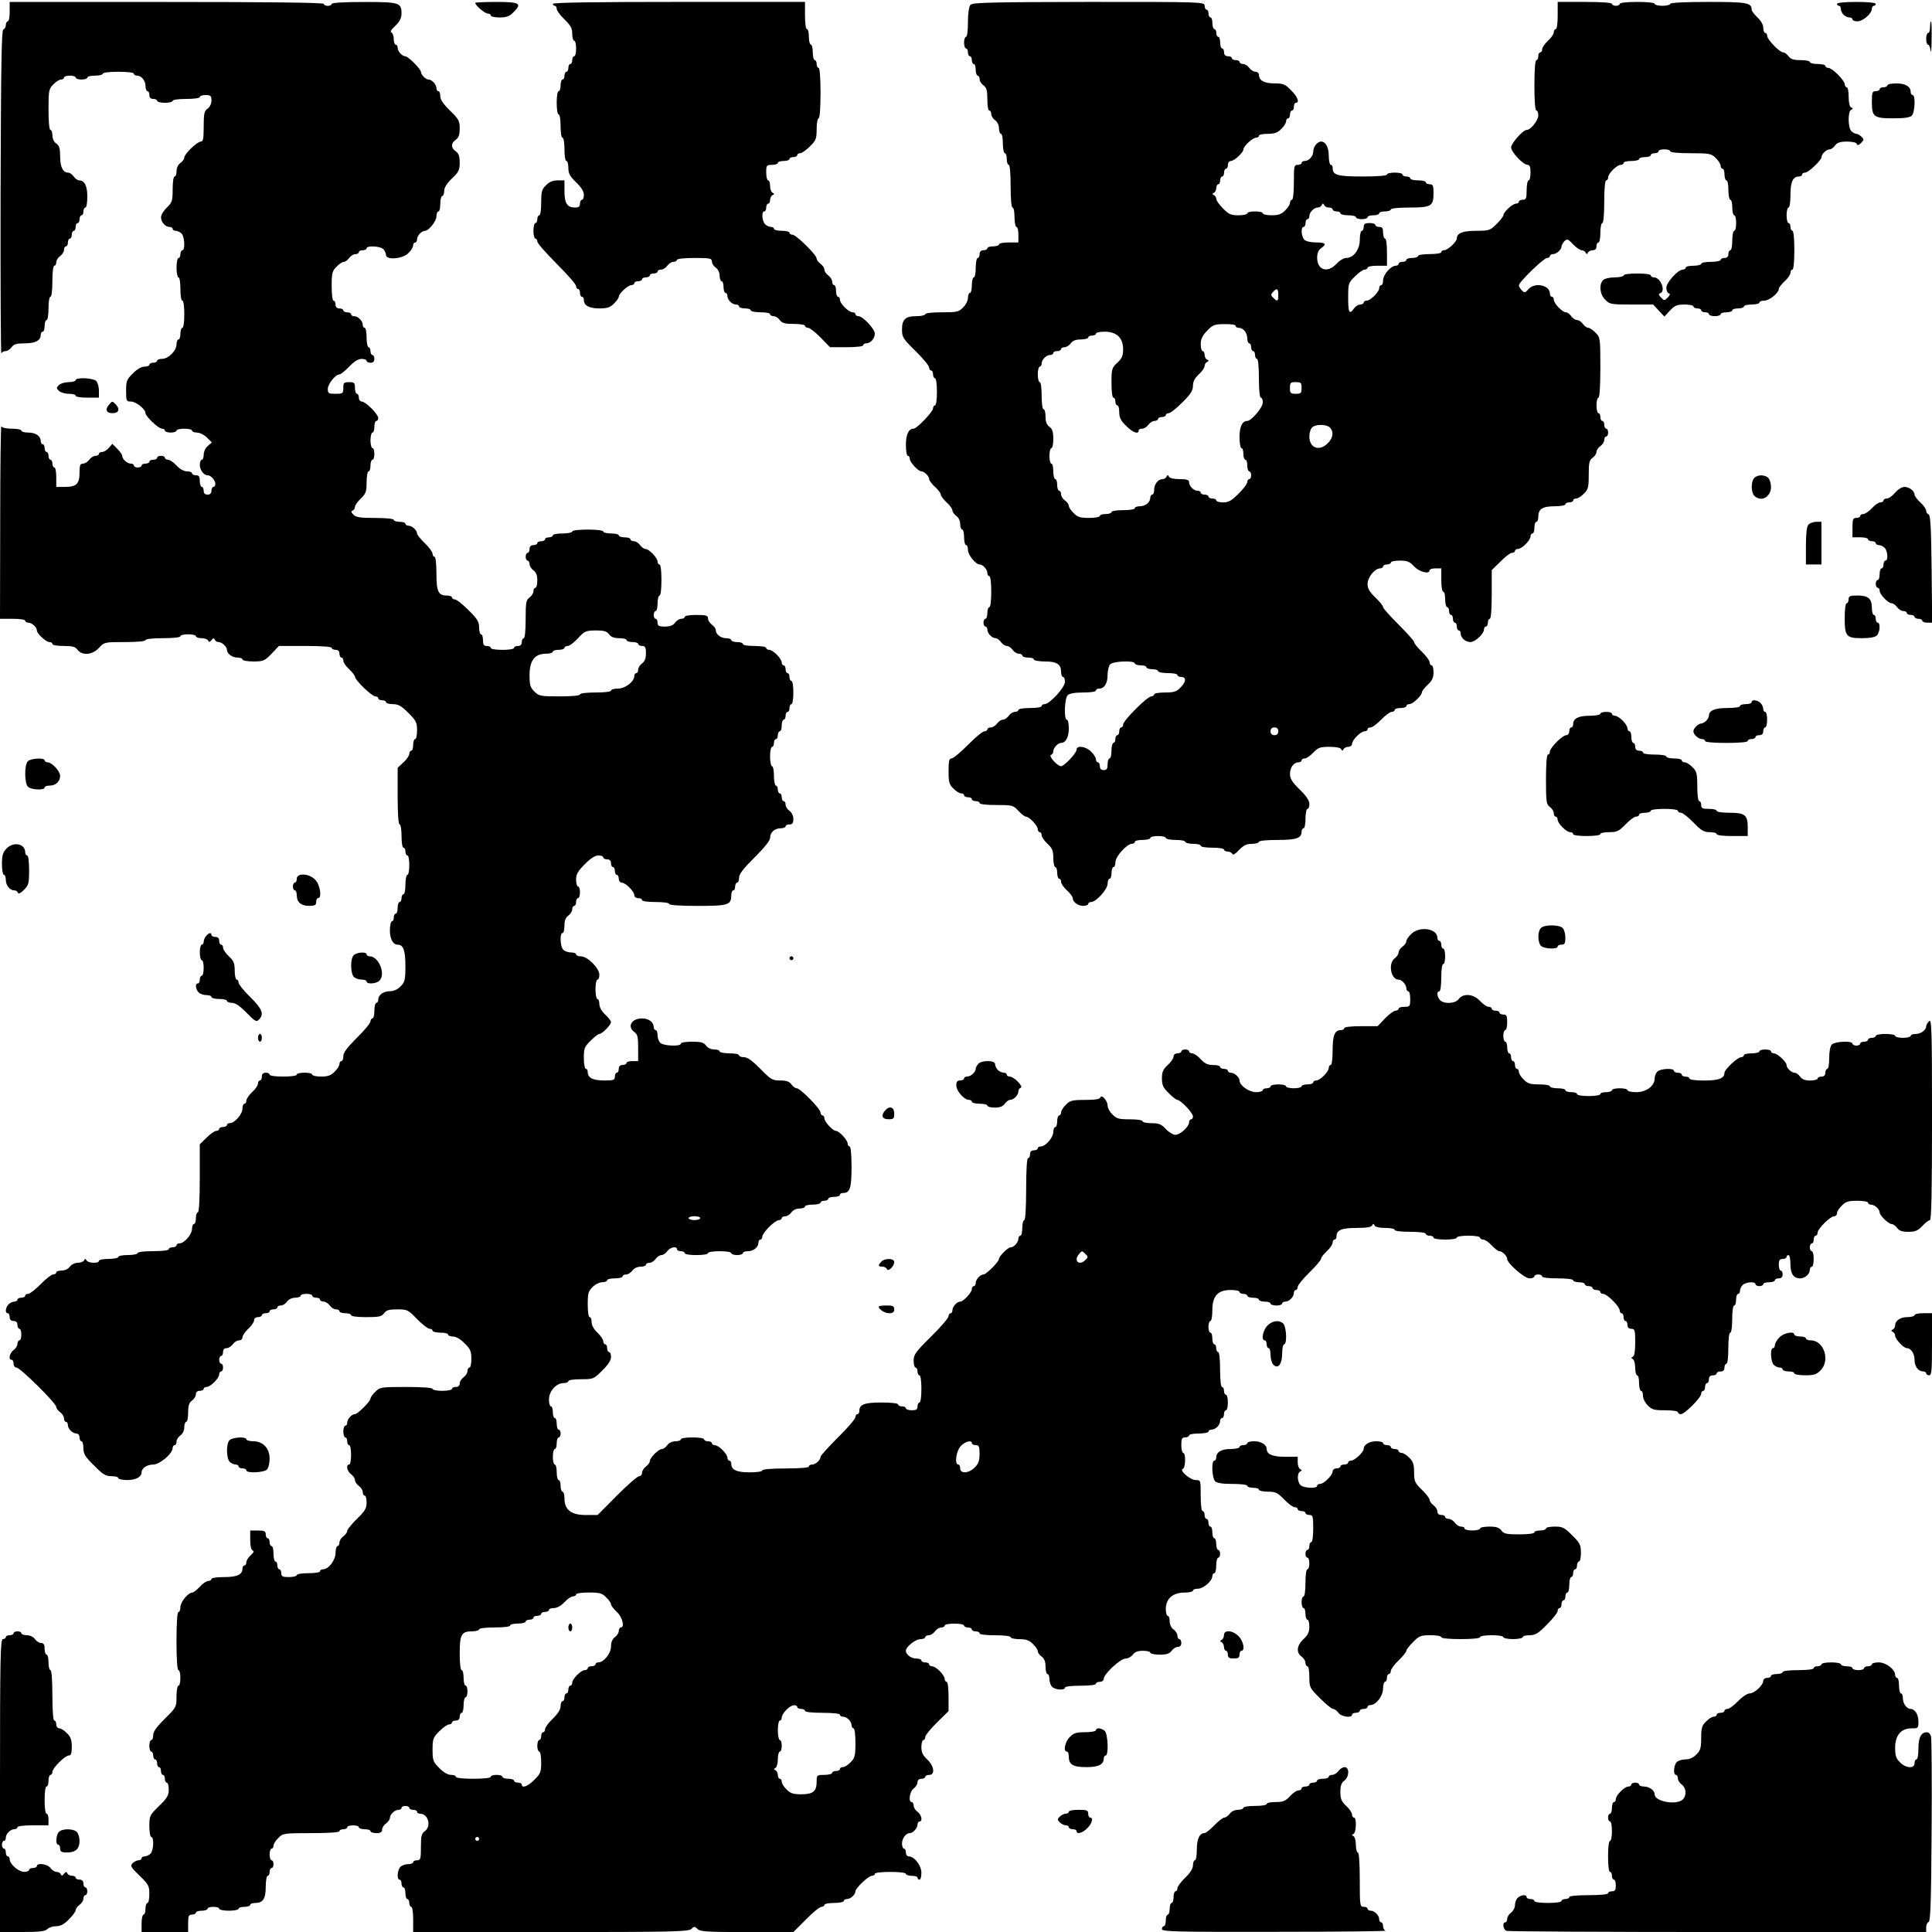<?xml version="1.0" standalone="no"?>
<!DOCTYPE svg PUBLIC "-//W3C//DTD SVG 20010904//EN"
 "http://www.w3.org/TR/2001/REC-SVG-20010904/DTD/svg10.dtd">
<svg version="1.0" xmlns="http://www.w3.org/2000/svg"
 width="996pt" height="996pt" viewBox="0 0 996 996"
 preserveAspectRatio="xMidYMid meet">
<g transform="translate(0,996) scale(0.1,-0.1)"
fill="#000000" stroke="none">
<path d="M50 9900 c0 -27 -4 -50 -10 -50 -5 0 -10 -9 -10 -19 0 -11 -6 -21
-13 -23 -9 -4 -12 -183 -14 -844 -1 -461 1 -833 4 -826 2 6 12 12 22 12 9 0
23 9 31 20 11 16 26 20 68 20 55 0 82 15 82 44 0 9 5 16 10 16 6 0 10 14 10
30 0 17 5 30 10 30 6 0 10 27 10 60 0 33 4 60 10 60 6 0 10 33 10 80 0 47 4
80 10 80 6 0 10 8 10 18 0 10 9 24 20 32 11 8 20 22 20 32 0 10 5 18 10 18 6
0 10 9 10 20 0 11 5 20 10 20 6 0 10 9 10 20 0 11 5 20 10 20 6 0 10 9 10 20
0 11 5 20 10 20 6 0 10 9 10 20 0 11 5 20 10 20 6 0 10 9 10 20 0 11 5 20 10
20 6 0 10 25 10 56 0 56 -14 84 -42 84 -8 0 -20 9 -28 20 -8 11 -20 20 -28 20
-27 0 -42 28 -42 82 0 42 -4 57 -20 68 -12 8 -20 26 -20 42 0 15 -4 28 -10 28
-6 0 -10 42 -10 105 0 99 2 107 25 130 13 14 31 25 40 25 8 0 15 5 15 10 0 6
14 10 30 10 17 0 30 -4 30 -10 0 -5 14 -10 30 -10 17 0 30 5 30 10 0 6 18 10
40 10 22 0 40 5 40 10 0 6 33 10 80 10 47 0 80 -4 80 -10 0 -5 7 -10 16 -10
23 0 44 -25 44 -54 0 -14 5 -26 10 -26 6 0 10 -9 10 -20 0 -13 7 -20 20 -20
11 0 20 -4 20 -10 0 -5 18 -10 40 -10 22 0 40 5 40 10 0 6 30 10 70 10 40 0
70 4 70 10 0 6 14 10 30 10 26 0 30 -4 30 -28 0 -16 -8 -34 -20 -42 -17 -12
-20 -26 -20 -92 0 -63 -3 -78 -15 -78 -19 0 -85 -64 -85 -82 0 -8 -9 -20 -20
-28 -12 -8 -20 -26 -20 -42 0 -15 -4 -28 -10 -28 -6 0 -10 -29 -10 -66 0 -60
-3 -68 -30 -94 -16 -15 -30 -38 -30 -50 0 -25 22 -50 44 -50 9 0 16 -4 16 -10
0 -5 7 -10 16 -10 8 0 22 -6 30 -14 16 -16 19 -86 4 -86 -5 0 -10 -9 -10 -20
0 -11 -4 -20 -10 -20 -5 0 -10 -22 -10 -50 0 -27 5 -50 10 -50 6 0 10 -27 10
-60 0 -33 4 -60 10 -60 6 0 10 -30 10 -70 0 -40 -4 -70 -10 -70 -5 0 -10 -13
-10 -30 0 -16 -4 -30 -10 -30 -5 0 -10 -11 -10 -25 0 -33 -42 -75 -75 -75 -14
0 -25 -4 -25 -10 0 -5 -9 -10 -20 -10 -11 0 -20 -4 -20 -10 0 -5 -11 -10 -25
-10 -16 0 -39 -13 -60 -35 -32 -31 -35 -40 -35 -90 0 -52 1 -55 25 -55 26 0
75 -39 75 -60 0 -16 67 -80 85 -80 8 0 15 -4 15 -10 0 -5 14 -10 30 -10 17 0
30 5 30 10 0 6 18 10 40 10 22 0 40 -4 40 -10 0 -5 11 -10 25 -10 14 0 37 -11
51 -25 l26 -26 -21 -18 c-12 -10 -21 -30 -21 -45 0 -14 -4 -26 -10 -26 -5 0
-10 -12 -10 -26 0 -26 20 -54 40 -54 17 0 40 -26 40 -44 0 -9 -4 -16 -10 -16
-5 0 -10 -9 -10 -20 0 -13 -7 -20 -20 -20 -13 0 -20 7 -20 20 0 11 -4 20 -10
20 -5 0 -10 14 -10 30 0 23 -4 30 -20 30 -11 0 -20 5 -20 10 0 6 -12 10 -26
10 -16 0 -37 12 -54 30 -15 17 -35 30 -44 30 -9 0 -16 5 -16 10 0 6 -9 10 -20
10 -11 0 -20 -4 -20 -10 0 -5 -9 -10 -20 -10 -11 0 -20 -4 -20 -10 0 -5 -9
-10 -20 -10 -11 0 -20 -4 -20 -10 0 -5 -9 -10 -20 -10 -11 0 -20 5 -20 10 0 6
-7 10 -16 10 -18 0 -44 23 -44 40 0 6 -11 22 -25 36 l-26 26 -18 -21 c-10 -12
-26 -21 -35 -21 -9 0 -16 -4 -16 -10 0 -5 -8 -10 -18 -10 -10 0 -24 -9 -32
-20 -8 -11 -22 -20 -32 -20 -15 0 -18 -9 -18 -46 0 -58 -16 -74 -74 -74 l-46
0 0 50 c0 28 -4 50 -10 50 -5 0 -10 9 -10 20 0 11 -4 20 -10 20 -5 0 -10 9
-10 20 0 11 -4 20 -10 20 -5 0 -10 9 -10 20 0 11 -4 20 -10 20 -5 0 -10 7 -10
16 0 26 -26 44 -64 44 -20 0 -36 5 -36 10 0 6 -22 10 -49 10 -30 0 -51 5 -54
13 -3 6 -6 -214 -6 -490 l-1 -503 65 0 c37 0 65 -4 65 -10 0 -5 7 -10 16 -10
18 0 44 -23 44 -40 0 -16 47 -60 65 -60 8 0 15 -4 15 -10 0 -6 26 -10 58 -10
46 0 60 -4 72 -20 23 -31 76 -27 110 10 28 30 29 30 134 30 64 0 106 4 106 10
0 6 37 10 90 10 53 0 90 4 90 10 0 6 18 10 40 10 22 0 40 -4 40 -10 0 -5 13
-10 29 -10 16 0 32 -6 34 -12 4 -10 8 -9 17 2 9 11 13 12 17 3 2 -7 11 -13 20
-13 17 0 43 -24 43 -40 0 -20 28 -40 54 -40 14 0 26 -4 26 -10 0 -5 25 -10 56
-10 52 0 58 3 94 40 l38 40 136 0 c84 0 136 -4 136 -10 0 -5 9 -10 20 -10 13
0 20 -7 20 -20 0 -11 5 -20 10 -20 6 0 10 -7 10 -16 0 -9 13 -29 30 -44 16
-15 30 -33 30 -39 0 -17 87 -101 105 -101 8 0 15 -4 15 -10 0 -5 9 -10 20 -10
11 0 20 -4 20 -10 0 -5 16 -10 35 -10 29 0 44 -9 80 -45 40 -40 45 -49 45 -90
0 -25 -4 -45 -10 -45 -5 0 -10 -13 -10 -30 0 -16 -4 -30 -10 -30 -5 0 -10 -7
-10 -16 0 -9 -13 -29 -30 -44 l-30 -28 0 -146 c0 -91 4 -146 10 -146 6 0 10
-27 10 -60 0 -33 4 -60 10 -60 6 0 10 -9 10 -20 0 -11 5 -20 10 -20 6 0 10
-22 10 -50 0 -27 -4 -50 -10 -50 -5 0 -10 -22 -10 -50 0 -27 -4 -50 -10 -50
-5 0 -10 -9 -10 -20 0 -11 -4 -20 -10 -20 -5 0 -10 -13 -10 -30 0 -16 -4 -30
-10 -30 -5 0 -10 -9 -10 -20 0 -11 -4 -20 -10 -20 -5 0 -10 -21 -10 -46 0 -44
16 -74 40 -74 29 0 40 -29 40 -110 0 -73 -3 -83 -25 -105 -15 -16 -36 -25 -55
-25 -34 0 -60 -19 -60 -44 0 -9 -4 -16 -10 -16 -5 0 -10 -18 -10 -40 0 -22 -4
-40 -10 -40 -5 0 -10 -7 -10 -15 0 -9 -31 -47 -70 -85 -50 -50 -70 -76 -70
-95 0 -14 -4 -25 -10 -25 -5 0 -10 -7 -10 -15 0 -9 -11 -27 -25 -40 -18 -19
-35 -25 -70 -25 -25 0 -45 5 -45 10 0 6 -18 10 -40 10 -22 0 -40 -4 -40 -10 0
-6 -30 -10 -70 -10 -40 0 -70 4 -70 10 0 6 -9 10 -20 10 -13 0 -20 -7 -20 -20
0 -11 -4 -20 -10 -20 -5 0 -10 -7 -10 -16 0 -9 -13 -29 -30 -44 -16 -15 -30
-35 -30 -44 0 -9 -4 -16 -10 -16 -5 0 -10 -11 -10 -25 0 -29 -40 -75 -65 -75
-8 0 -15 -4 -15 -10 0 -5 -9 -10 -20 -10 -11 0 -20 -4 -20 -10 0 -5 -7 -10
-15 -10 -9 0 -31 -16 -50 -35 l-35 -34 0 -176 c0 -110 -4 -175 -10 -175 -5 0
-10 -13 -10 -30 0 -16 -4 -30 -10 -30 -5 0 -10 -11 -10 -25 0 -29 -40 -75 -65
-75 -8 0 -15 -4 -15 -10 0 -5 -9 -10 -20 -10 -11 0 -20 -4 -20 -10 0 -6 -33
-10 -80 -10 -47 0 -80 -4 -80 -10 0 -5 -22 -10 -50 -10 -27 0 -50 -4 -50 -10
0 -5 -22 -10 -50 -10 -27 0 -50 -4 -50 -10 0 -15 -57 -12 -64 3 -5 9 -7 9 -12
0 -3 -7 -18 -13 -33 -13 -15 0 -33 -9 -41 -20 -8 -12 -26 -20 -42 -20 -15 0
-28 -4 -28 -10 0 -5 -7 -10 -16 -10 -8 0 -37 -22 -64 -50 -27 -27 -56 -50 -64
-50 -9 0 -16 -4 -16 -10 0 -5 -9 -10 -20 -10 -11 0 -20 -4 -20 -10 0 -5 -7
-10 -16 -10 -8 0 -22 -6 -30 -14 -16 -17 -19 -46 -4 -46 6 0 10 -9 10 -20 0
-13 7 -20 20 -20 13 0 20 -7 20 -20 0 -11 5 -20 10 -20 6 0 10 -13 10 -30 0
-16 -4 -30 -10 -30 -5 0 -10 -8 -10 -18 0 -10 -9 -24 -20 -32 -21 -15 -28 -50
-10 -50 6 0 10 -9 10 -20 0 -11 7 -20 15 -20 19 0 205 -184 205 -203 0 -7 9
-19 20 -27 11 -8 20 -22 20 -32 0 -10 5 -18 10 -18 6 0 10 -7 10 -16 0 -20 24
-44 44 -44 9 0 16 -8 16 -20 0 -11 5 -20 10 -20 6 0 10 -16 10 -35 0 -30 9
-45 55 -90 45 -46 60 -55 90 -55 19 0 35 -4 35 -10 0 -5 21 -10 46 -10 44 0
74 16 74 40 0 21 28 40 60 40 33 0 100 56 100 85 0 8 5 15 10 15 6 0 10 8 10
18 0 10 9 24 20 32 12 8 20 26 20 42 0 15 5 28 10 28 6 0 10 22 10 48 0 36 5
51 20 62 11 8 20 22 20 32 0 11 7 18 20 18 11 0 20 5 20 10 0 6 7 10 15 10 20
0 65 45 65 65 0 8 5 15 10 15 6 0 10 9 10 20 0 11 -4 20 -10 20 -5 0 -10 9
-10 20 0 11 5 20 10 20 6 0 10 9 10 20 0 13 7 20 18 20 10 0 24 9 32 20 8 11
22 20 32 20 10 0 18 7 18 16 0 9 14 29 30 44 17 15 30 35 30 44 0 9 8 16 20
16 11 0 20 5 20 10 0 6 9 10 20 10 11 0 20 5 20 10 0 6 9 10 20 10 11 0 20 5
20 10 0 6 8 10 18 10 10 0 24 9 32 20 8 12 26 20 42 20 15 0 28 5 28 10 0 6
14 10 30 10 17 0 30 -4 30 -10 0 -5 9 -10 20 -10 11 0 20 -4 20 -10 0 -5 8
-10 18 -10 10 0 24 -9 32 -20 8 -11 22 -20 32 -20 10 0 18 -4 18 -10 0 -5 14
-10 30 -10 17 0 30 -4 30 -10 0 -6 33 -10 78 -10 66 0 80 3 92 20 11 16 26 20
68 20 51 0 56 -2 102 -50 27 -27 56 -50 64 -50 9 0 16 -4 16 -10 0 -5 18 -10
40 -10 22 0 40 -4 40 -10 0 -5 11 -10 25 -10 16 0 39 -13 60 -35 30 -29 35
-41 35 -80 0 -25 -4 -45 -10 -45 -5 0 -10 -8 -10 -18 0 -10 -9 -24 -20 -32
-11 -8 -20 -22 -20 -32 0 -11 -7 -18 -20 -18 -11 0 -20 -4 -20 -10 0 -5 -22
-10 -50 -10 -27 0 -50 5 -50 10 0 6 -52 10 -135 10 -131 0 -137 -1 -160 -25
-14 -13 -25 -29 -25 -35 0 -14 -66 -80 -80 -80 -17 0 -40 -26 -40 -44 0 -9 -4
-16 -10 -16 -5 0 -10 -13 -10 -30 0 -16 5 -30 10 -30 6 0 10 -9 10 -20 0 -11
5 -20 10 -20 6 0 10 -22 10 -50 0 -27 -4 -50 -10 -50 -18 0 -11 -35 10 -50 11
-8 20 -21 20 -30 0 -9 9 -22 20 -30 11 -8 20 -22 20 -32 0 -10 5 -18 10 -18 6
0 10 -16 10 -36 0 -29 -8 -44 -50 -84 -27 -27 -50 -55 -50 -62 0 -8 -9 -20
-20 -28 -11 -8 -20 -22 -20 -32 0 -10 -4 -18 -10 -18 -5 0 -10 -16 -10 -35 0
-38 -36 -85 -65 -85 -8 0 -15 -4 -15 -10 0 -6 -27 -10 -60 -10 -33 0 -60 -4
-60 -10 0 -5 -18 -10 -40 -10 -33 0 -40 3 -40 20 0 11 -4 20 -10 20 -5 0 -10
9 -10 20 0 11 -4 20 -10 20 -5 0 -10 18 -10 40 0 22 -4 40 -10 40 -5 0 -10 9
-10 20 0 11 -4 20 -10 20 -5 0 -10 9 -10 20 0 17 -7 20 -40 20 l-40 0 0 -49
c0 -30 5 -51 13 -54 8 -3 5 -11 -10 -24 -13 -11 -23 -28 -23 -37 0 -9 -4 -16
-10 -16 -5 0 -10 -7 -10 -16 0 -31 -27 -44 -94 -44 -37 0 -66 -4 -66 -10 0 -5
-7 -10 -16 -10 -9 0 -29 -13 -44 -30 -15 -16 -33 -30 -39 -30 -21 0 -61 -49
-61 -75 0 -14 -4 -25 -10 -25 -6 0 -10 -57 -10 -150 0 -93 4 -150 10 -150 6 0
10 -18 10 -40 0 -22 -4 -40 -10 -40 -5 0 -10 -25 -10 -56 0 -54 -1 -56 -60
-114 -42 -42 -60 -66 -60 -84 0 -15 -4 -26 -10 -26 -5 0 -10 -13 -10 -30 0
-16 5 -30 10 -30 6 0 10 -9 10 -20 0 -11 5 -20 10 -20 6 0 10 -9 10 -20 0 -11
5 -20 10 -20 6 0 10 -9 10 -20 0 -11 5 -20 10 -20 6 0 10 -9 10 -20 0 -11 5
-20 10 -20 6 0 10 -16 10 -36 0 -29 -8 -44 -50 -84 -48 -47 -50 -51 -50 -104
0 -31 5 -56 10 -56 15 0 12 -70 -4 -86 -8 -8 -22 -14 -30 -14 -9 0 -16 -4 -16
-10 0 -5 -7 -10 -16 -10 -8 0 -22 -7 -30 -15 -14 -13 -10 -20 35 -64 47 -45
51 -54 51 -95 0 -25 -4 -46 -10 -46 -5 0 -10 -13 -10 -30 0 -16 -4 -30 -10
-30 -5 0 -10 -20 -10 -45 l0 -45 120 0 120 0 0 45 c0 38 3 45 20 45 11 0 20 5
20 10 0 6 14 10 30 10 17 0 30 5 30 10 0 6 14 10 30 10 17 0 30 -4 30 -10 0
-5 23 -10 50 -10 28 0 50 5 50 10 0 6 14 10 30 10 17 0 30 5 30 10 0 6 12 10
26 10 40 0 54 22 54 84 0 31 5 56 10 56 6 0 10 9 10 20 0 11 5 20 10 20 6 0
10 9 10 20 0 11 -4 20 -10 20 -5 0 -10 14 -10 30 0 17 5 30 10 30 6 0 10 7 10
15 0 9 11 27 25 40 23 24 28 25 170 25 90 0 145 4 145 10 0 6 9 10 20 10 11 0
20 5 20 10 0 6 14 10 30 10 17 0 30 -4 30 -10 0 -5 14 -10 30 -10 17 0 30 -4
30 -10 0 -5 14 -10 30 -10 22 0 30 5 30 18 0 10 9 24 20 32 11 8 20 20 20 28
0 18 25 42 44 42 9 0 16 5 16 10 0 6 9 10 20 10 11 0 20 -4 20 -10 0 -5 9 -10
20 -10 11 0 20 -4 20 -10 0 -5 7 -10 16 -10 42 0 59 -65 24 -90 -17 -12 -20
-26 -20 -82 0 -61 -2 -68 -20 -68 -11 0 -20 -4 -20 -10 0 -5 -12 -10 -26 -10
-14 0 -32 -6 -40 -14 -16 -17 -19 -66 -4 -66 6 0 10 -9 10 -20 0 -11 5 -20 10
-20 6 0 10 -13 10 -30 0 -16 5 -30 10 -30 6 0 10 -9 10 -20 0 -11 5 -20 10
-20 6 0 10 -28 10 -65 l0 -65 709 0 c632 0 711 2 725 16 15 14 17 14 32 0 13
-14 50 -16 255 -16 l239 0 65 65 c35 36 71 65 80 65 8 0 15 5 15 10 0 6 23 10
50 10 28 0 50 5 50 10 0 6 7 10 16 10 18 0 44 23 44 40 0 16 67 80 85 80 8 0
15 5 15 10 0 6 33 10 80 10 47 0 80 -4 80 -10 0 -5 14 -10 30 -10 17 0 30 -4
30 -10 0 -5 5 -10 10 -10 6 0 10 16 10 35 0 38 -36 85 -65 85 -8 0 -15 9 -15
20 0 11 -4 20 -10 20 -5 0 -10 12 -10 26 0 26 20 54 40 54 17 0 40 26 40 44 0
9 5 16 10 16 18 0 11 35 -10 50 -11 8 -20 22 -20 32 0 10 -4 18 -10 18 -18 0
-11 55 10 70 11 8 20 22 20 32 0 11 7 18 20 18 11 0 20 5 20 10 0 6 9 10 20
10 32 0 26 46 -10 80 -23 21 -30 37 -30 64 0 20 5 36 10 36 6 0 10 7 10 16 0
8 27 42 60 74 l60 59 0 75 c0 44 -4 76 -10 76 -5 0 -10 7 -10 15 0 20 -45 65
-65 65 -8 0 -15 5 -15 10 0 6 -9 10 -20 10 -11 0 -20 5 -20 10 0 6 -12 10 -26
10 -26 0 -54 20 -54 40 0 20 49 60 75 60 14 0 25 5 25 10 0 6 8 10 18 10 10 0
24 9 32 20 8 11 22 20 32 20 10 0 18 5 18 10 0 6 23 10 50 10 28 0 50 -4 50
-10 0 -5 9 -10 20 -10 11 0 20 -4 20 -10 0 -5 9 -10 20 -10 11 0 20 -4 20 -10
0 -6 33 -10 80 -10 47 0 80 -4 80 -10 0 -5 20 -10 45 -10 35 0 52 -6 70 -25
14 -13 25 -30 25 -37 0 -8 9 -20 20 -28 14 -10 20 -26 20 -52 0 -21 5 -38 10
-38 6 0 10 -12 10 -26 0 -14 6 -32 14 -40 17 -16 66 -19 66 -4 0 6 33 10 80
10 47 0 80 4 80 10 0 6 9 10 20 10 11 0 20 7 20 15 0 25 86 105 113 105 12 0
29 9 37 20 10 14 26 20 52 20 21 0 38 -4 38 -10 0 -5 22 -10 48 -10 36 0 51 5
62 20 8 11 22 20 32 20 11 0 18 7 18 20 0 11 -4 20 -10 20 -5 0 -10 8 -10 18
0 10 -9 24 -20 32 -12 8 -20 26 -20 42 0 15 -4 28 -10 28 -5 0 -10 16 -10 35
0 53 36 85 95 85 25 0 45 5 45 10 0 6 11 10 25 10 29 0 75 40 75 65 0 8 5 15
10 15 6 0 10 18 10 40 0 22 5 40 10 40 6 0 10 9 10 20 0 11 -4 20 -10 20 -5 0
-10 14 -10 30 0 17 -4 30 -10 30 -5 0 -10 14 -10 30 0 17 -4 30 -10 30 -5 0
-10 9 -10 20 0 11 -4 20 -10 20 -5 0 -10 9 -10 20 0 11 -4 20 -10 20 -6 0 -10
33 -10 80 0 79 0 80 -25 80 -29 0 -88 51 -67 58 14 4 16 82 2 82 -5 0 -10 18
-10 40 0 33 3 40 20 40 11 0 20 5 20 10 0 6 23 10 50 10 28 0 50 5 50 10 0 6
7 10 16 10 20 0 44 24 44 44 0 9 5 16 10 16 6 0 10 9 10 20 0 11 5 20 10 20 6
0 10 18 10 40 0 22 -4 40 -10 40 -5 0 -10 9 -10 20 0 11 -4 20 -10 20 -6 0
-10 37 -10 90 0 53 -4 90 -10 90 -5 0 -10 9 -10 20 0 11 -4 20 -10 20 -5 0
-10 14 -10 30 0 17 -4 30 -10 30 -5 0 -10 14 -10 30 0 17 5 30 10 30 6 0 10
25 10 55 0 74 28 105 95 105 25 0 45 -4 45 -10 0 -5 9 -10 20 -10 11 0 20 -4
20 -10 0 -5 14 -10 30 -10 17 0 30 -4 30 -10 0 -5 14 -10 30 -10 17 0 30 -4
30 -10 0 -5 14 -10 30 -10 17 0 30 5 30 10 0 6 7 10 16 10 20 0 44 24 44 44 0
9 5 16 10 16 6 0 10 7 10 16 0 8 27 42 60 74 33 32 60 64 60 70 0 7 14 25 30
40 17 15 30 35 30 44 0 9 5 16 10 16 6 0 10 7 10 16 0 33 26 44 103 44 51 0
77 4 81 13 5 10 7 10 12 0 3 -8 25 -13 55 -13 27 0 49 -4 49 -10 0 -6 33 -10
80 -10 47 0 80 -4 80 -10 0 -5 9 -10 20 -10 11 0 20 -4 20 -10 0 -6 27 -10 60
-10 33 0 60 4 60 10 0 6 27 10 60 10 33 0 60 -4 60 -10 0 -5 7 -10 16 -10 9 0
29 -13 44 -30 15 -16 33 -30 40 -30 15 0 40 -25 40 -40 0 -22 89 -100 115
-100 14 0 25 5 25 10 0 6 9 10 20 10 11 0 20 -4 20 -10 0 -6 33 -10 80 -10 47
0 80 -4 80 -10 0 -5 14 -10 30 -10 17 0 30 -4 30 -10 0 -5 9 -10 20 -10 11 0
20 -4 20 -10 0 -5 9 -10 20 -10 11 0 20 -4 20 -10 0 -5 7 -10 15 -10 20 0 85
-65 85 -85 0 -8 5 -15 10 -15 6 0 10 -9 10 -20 0 -11 5 -20 10 -20 6 0 10 -9
10 -20 0 -13 7 -20 20 -20 18 0 20 -7 20 -69 0 -46 -4 -71 -12 -75 -10 -5 -10
-7 0 -12 6 -3 12 -23 12 -45 0 -21 5 -39 10 -39 6 0 10 -18 10 -40 0 -22 5
-40 10 -40 6 0 10 -11 10 -25 0 -14 11 -37 25 -50 21 -22 33 -25 90 -25 37 0
65 -4 65 -10 0 -5 7 -10 15 -10 20 0 105 85 105 105 0 8 5 15 10 15 6 0 10 9
10 20 0 11 5 20 10 20 6 0 10 9 10 20 0 13 7 20 20 20 11 0 20 5 20 10 0 6 9
10 20 10 13 0 20 7 20 20 0 11 5 20 10 20 6 0 10 33 10 80 0 47 4 80 10 80 6
0 10 30 10 70 0 40 4 70 10 70 6 0 10 14 10 30 0 17 5 30 10 30 6 0 10 7 10
16 0 8 6 22 14 30 17 16 66 19 66 4 0 -5 9 -10 20 -10 11 0 20 5 20 10 0 6 14
10 30 10 17 0 30 5 30 10 0 6 9 10 20 10 13 0 20 7 20 20 0 11 -4 20 -10 20
-5 0 -10 14 -10 30 0 23 4 30 20 30 11 0 20 5 20 10 0 6 5 10 10 10 6 0 10
-21 10 -46 0 -50 16 -74 50 -74 25 0 50 22 50 44 0 9 5 16 10 16 6 0 10 18 10
40 0 22 -4 40 -10 40 -5 0 -10 9 -10 20 0 11 5 20 10 20 6 0 10 9 10 20 0 11
5 20 10 20 6 0 10 7 10 15 0 20 65 85 85 85 8 0 15 7 15 15 0 9 11 27 25 40
20 21 34 25 80 25 30 0 55 -4 55 -10 0 -5 7 -10 16 -10 18 0 44 -23 44 -40 0
-15 46 -60 62 -60 8 0 20 -9 28 -20 11 -15 26 -20 58 -20 36 0 49 6 72 30 15
17 33 30 39 30 8 0 11 149 11 521 0 463 -2 519 -15 505 -8 -8 -15 -20 -15 -26
0 -20 -28 -40 -54 -40 -14 0 -26 -4 -26 -10 0 -5 -18 -10 -40 -10 -22 0 -40 5
-40 10 0 6 -22 10 -50 10 -27 0 -50 -4 -50 -10 0 -5 -9 -10 -20 -10 -11 0 -20
-4 -20 -10 0 -5 -9 -10 -20 -10 -11 0 -20 -4 -20 -10 0 -5 -9 -10 -20 -10 -11
0 -20 5 -20 10 0 16 -89 12 -106 -4 -9 -9 -14 -35 -14 -70 0 -31 -4 -56 -10
-56 -5 0 -10 -9 -10 -20 0 -13 -7 -20 -20 -20 -11 0 -20 -4 -20 -10 0 -5 -17
-10 -38 -10 -26 0 -42 6 -52 20 -8 11 -20 20 -28 20 -16 0 -42 24 -42 40 0 16
-47 60 -65 60 -8 0 -15 5 -15 10 0 6 -13 10 -30 10 -16 0 -30 -4 -30 -10 0 -5
-18 -10 -40 -10 -22 0 -40 -4 -40 -10 0 -5 -7 -10 -15 -10 -18 0 -85 -64 -85
-80 0 -29 -30 -40 -104 -40 -44 0 -76 4 -76 10 0 6 -9 10 -20 10 -11 0 -20 5
-20 10 0 6 -9 10 -20 10 -11 0 -20 5 -20 10 0 15 -70 12 -86 -4 -8 -8 -14 -24
-14 -36 0 -38 -43 -70 -95 -70 -25 0 -45 5 -45 10 0 6 -18 10 -40 10 -22 0
-40 -4 -40 -10 0 -5 -13 -10 -30 -10 -16 0 -30 -4 -30 -10 0 -6 -27 -10 -60
-10 -33 0 -60 4 -60 10 0 6 -13 10 -30 10 -16 0 -30 5 -30 10 0 6 -18 10 -40
10 -22 0 -40 5 -40 10 0 6 -25 10 -55 10 -46 0 -60 4 -80 25 -14 13 -25 31
-25 40 0 8 -4 15 -10 15 -5 0 -10 9 -10 20 0 11 -4 20 -10 20 -5 0 -10 9 -10
20 0 11 -4 20 -10 20 -5 0 -10 14 -10 30 0 17 -4 30 -10 30 -5 0 -10 14 -10
30 0 17 5 30 10 30 6 0 10 18 10 40 0 33 -3 40 -20 40 -11 0 -20 5 -20 10 0 6
-9 10 -20 10 -11 0 -20 5 -20 10 0 6 -7 10 -16 10 -9 0 -29 14 -44 30 -34 37
-87 41 -110 10 -17 -24 -74 -27 -96 -6 -16 17 -19 46 -4 46 6 0 10 30 10 70 0
40 4 70 10 70 6 0 10 18 10 40 0 22 -4 40 -10 40 -5 0 -10 9 -10 20 0 11 -4
20 -10 20 -5 0 -10 7 -10 16 0 48 -93 62 -135 19 -14 -13 -25 -30 -25 -37 0
-8 -9 -20 -20 -28 -11 -8 -20 -21 -20 -30 0 -9 -9 -22 -20 -30 -35 -26 -20
-110 20 -110 17 0 40 -26 40 -44 0 -9 5 -16 10 -16 6 0 10 -18 10 -40 0 -38
-2 -40 -30 -40 -16 0 -30 -4 -30 -10 0 -5 -7 -10 -16 -10 -8 0 -33 -18 -54
-40 l-38 -40 -86 0 c-51 0 -86 -4 -86 -10 0 -5 -7 -10 -16 -10 -33 0 -44 -26
-44 -104 0 -44 -4 -76 -10 -76 -5 0 -10 -7 -10 -15 0 -20 -45 -65 -65 -65 -8
0 -15 -4 -15 -10 0 -5 -13 -10 -30 -10 -16 0 -30 -4 -30 -10 0 -5 -18 -10 -40
-10 -22 0 -40 5 -40 10 0 6 -18 10 -40 10 -22 0 -40 -4 -40 -10 0 -5 -9 -10
-20 -10 -11 0 -20 -4 -20 -10 0 -5 -16 -10 -35 -10 -36 0 -85 35 -85 60 0 17
-26 40 -44 40 -9 0 -16 5 -16 10 0 6 -9 10 -20 10 -11 0 -20 5 -20 10 0 6 -16
10 -36 10 -27 0 -43 7 -64 30 -15 17 -35 30 -44 30 -9 0 -16 5 -16 10 0 6 -9
10 -20 10 -11 0 -20 -4 -20 -10 0 -5 -9 -10 -20 -10 -12 0 -20 -7 -20 -16 0
-9 -13 -29 -30 -44 -24 -22 -30 -36 -30 -69 0 -34 6 -48 35 -76 19 -19 39 -35
45 -35 16 0 80 -67 80 -85 0 -8 -4 -15 -10 -15 -5 0 -10 -7 -10 -15 0 -23 -46
-65 -71 -65 -11 0 -34 14 -49 30 -23 25 -36 30 -74 30 -25 0 -46 5 -46 10 0 6
-28 10 -65 10 -57 0 -69 3 -90 25 -14 13 -25 34 -25 45 0 26 -31 61 -38 42 -2
-8 -28 -12 -78 -12 -66 0 -78 -3 -99 -25 -14 -13 -25 -31 -25 -40 0 -8 -4 -15
-10 -15 -5 0 -10 -13 -10 -30 0 -16 -4 -30 -10 -30 -5 0 -10 -11 -10 -25 0
-29 -40 -75 -65 -75 -8 0 -15 -4 -15 -10 0 -5 -9 -10 -20 -10 -13 0 -20 -7
-20 -20 0 -11 -4 -20 -10 -20 -6 0 -10 -60 -10 -160 0 -100 -4 -160 -10 -160
-5 0 -10 -18 -10 -40 0 -22 -4 -40 -10 -40 -5 0 -10 -7 -10 -16 0 -18 -23 -44
-40 -44 -14 0 -60 -46 -60 -60 0 -14 -66 -80 -80 -80 -17 0 -40 -26 -40 -44 0
-9 -4 -16 -10 -16 -5 0 -10 -7 -10 -15 0 -18 -44 -65 -60 -65 -17 0 -40 -26
-40 -44 0 -9 -4 -16 -10 -16 -5 0 -10 -7 -10 -15 0 -9 -40 -56 -90 -105 -80
-79 -90 -93 -90 -125 0 -19 5 -35 10 -35 6 0 10 -9 10 -20 0 -11 5 -20 10 -20
6 0 10 -30 10 -70 0 -40 -4 -70 -10 -70 -5 0 -10 -9 -10 -20 0 -16 -7 -20 -30
-20 -16 0 -30 5 -30 10 0 6 -9 10 -20 10 -11 0 -20 5 -20 10 0 6 -35 10 -86
10 -88 0 -114 -10 -114 -44 0 -9 -4 -16 -10 -16 -5 0 -10 -7 -10 -15 0 -9 -40
-56 -90 -105 -49 -49 -90 -94 -90 -100 0 -17 -26 -40 -44 -40 -9 0 -16 -4 -16
-10 0 -6 -47 -10 -120 -10 -73 0 -120 -4 -120 -10 0 -6 -29 -10 -66 -10 -67 0
-94 13 -94 44 0 9 -4 16 -10 16 -5 0 -10 7 -10 15 0 20 -45 65 -65 65 -8 0
-15 5 -15 10 0 6 -9 10 -20 10 -11 0 -20 5 -20 10 0 6 -27 10 -60 10 -33 0
-60 -4 -60 -10 0 -5 -13 -10 -28 -10 -16 0 -34 -8 -42 -20 -8 -11 -20 -20 -28
-20 -17 0 -62 -45 -62 -62 0 -8 -9 -20 -20 -28 -11 -8 -20 -22 -20 -32 0 -10
-7 -18 -15 -18 -9 0 -60 -45 -115 -100 l-99 -100 -61 0 c-75 0 -110 27 -110
85 0 19 -4 35 -10 35 -5 0 -10 14 -10 30 0 17 -4 30 -10 30 -5 0 -10 18 -10
40 0 22 -4 40 -10 40 -5 0 -10 18 -10 40 0 22 5 40 10 40 6 0 10 14 10 30 0
17 5 30 10 30 6 0 10 9 10 20 0 11 -4 20 -10 20 -5 0 -10 14 -10 30 0 17 -4
30 -10 30 -5 0 -10 14 -10 30 0 17 -4 30 -10 30 -5 0 -10 16 -10 35 0 43 37
85 75 85 14 0 25 5 25 10 0 6 28 10 65 10 64 0 66 1 110 45 30 29 45 53 45 70
0 14 -4 25 -10 25 -5 0 -10 9 -10 20 0 11 -4 20 -10 20 -5 0 -10 7 -10 16 0 9
-14 29 -30 44 -18 17 -30 38 -30 54 0 14 -4 26 -10 26 -6 0 -10 28 -10 65 0
57 3 69 25 90 13 14 36 25 50 25 14 0 25 5 25 10 0 6 18 10 40 10 22 0 40 5
40 10 0 6 8 10 18 10 10 0 24 9 32 20 8 12 26 20 42 20 15 0 28 5 28 10 0 6 8
10 18 10 10 0 24 9 32 20 8 11 21 20 30 20 9 0 22 9 30 20 15 21 50 28 50 10
0 -5 9 -10 20 -10 11 0 20 -4 20 -10 0 -6 27 -10 60 -10 33 0 60 4 60 10 0 6
27 10 60 10 33 0 60 -4 60 -10 0 -5 14 -10 30 -10 17 0 30 5 30 10 0 6 12 10
26 10 29 0 54 21 54 44 0 9 5 16 10 16 6 0 10 7 10 15 0 9 16 31 35 50 19 19
41 35 50 35 8 0 15 5 15 10 0 6 8 10 18 10 10 0 24 9 32 20 8 12 26 20 42 20
15 0 28 5 28 10 0 6 18 10 40 10 22 0 40 5 40 10 0 6 9 10 20 10 11 0 20 5 20
10 0 6 14 10 30 10 17 0 30 5 30 10 0 6 7 10 16 10 36 0 44 25 44 134 0 64 -4
106 -10 106 -5 0 -10 7 -10 15 0 18 -44 65 -60 65 -16 0 -60 47 -60 65 0 8 -4
15 -10 15 -5 0 -10 7 -10 15 0 19 -104 125 -123 125 -7 0 -19 9 -27 20 -11 15
-26 20 -58 20 -40 0 -48 5 -102 60 -42 42 -66 60 -84 60 -15 0 -26 5 -26 10 0
6 -22 10 -50 10 -27 0 -50 5 -50 10 0 6 -13 10 -28 10 -16 0 -34 8 -42 20 -12
16 -26 20 -72 20 -32 0 -58 -4 -58 -10 0 -16 -89 -12 -106 4 -8 8 -14 26 -14
40 0 14 -4 26 -10 26 -5 0 -10 7 -10 16 0 25 -26 44 -60 44 -54 0 -78 -42 -40
-70 17 -12 20 -26 20 -82 l0 -68 -30 0 c-16 0 -30 -4 -30 -10 0 -5 -9 -10 -20
-10 -13 0 -20 -7 -20 -20 0 -11 -4 -20 -10 -20 -5 0 -10 -9 -10 -20 0 -18 -7
-20 -56 -20 -57 0 -84 14 -84 44 0 9 -4 16 -10 16 -5 0 -10 25 -10 55 0 50 3
59 35 90 19 19 39 35 45 35 14 0 60 46 60 61 0 6 -14 24 -30 39 -18 17 -30 38
-30 54 0 14 -4 26 -10 26 -5 0 -10 23 -10 50 0 28 5 50 10 50 6 0 10 11 10 25
0 34 -61 95 -95 95 -14 0 -25 5 -25 10 0 6 -12 10 -26 10 -14 0 -32 6 -40 14
-16 16 -19 86 -4 86 6 0 10 17 10 38 0 26 6 42 20 52 11 8 20 22 20 32 0 10 5
18 10 18 6 0 10 9 10 20 0 11 5 20 10 20 6 0 10 14 10 30 0 17 -4 30 -10 30
-5 0 -10 16 -10 35 0 29 9 44 45 80 29 30 53 45 70 45 14 0 25 -4 25 -10 0 -5
9 -10 20 -10 13 0 20 -7 20 -20 0 -11 5 -20 10 -20 6 0 10 -9 10 -20 0 -11 5
-20 10 -20 6 0 10 -9 10 -20 0 -11 7 -20 15 -20 20 0 65 -45 65 -65 0 -8 9
-15 20 -15 11 0 20 -4 20 -10 0 -6 30 -10 70 -10 40 0 70 -4 70 -10 0 -6 55
-10 146 -10 158 0 174 5 174 54 0 14 5 26 10 26 6 0 10 9 10 20 0 11 5 20 10
20 6 0 10 11 10 25 0 19 22 47 80 105 50 49 80 87 80 100 0 29 23 50 54 50 14
0 26 5 26 10 0 6 9 10 20 10 15 0 20 7 20 28 0 16 -8 34 -20 42 -11 8 -20 22
-20 32 0 10 -4 18 -10 18 -5 0 -10 9 -10 20 0 11 -4 20 -10 20 -5 0 -10 9 -10
20 0 11 -4 20 -10 20 -5 0 -10 23 -10 50 0 28 -4 50 -10 50 -5 0 -10 23 -10
50 0 28 5 50 10 50 6 0 10 9 10 20 0 11 5 20 10 20 6 0 10 9 10 20 0 11 5 20
10 20 6 0 10 14 10 30 0 17 5 30 10 30 6 0 10 9 10 20 0 11 5 20 10 20 6 0 10
9 10 20 0 11 5 20 10 20 6 0 10 27 10 60 0 33 -4 60 -10 60 -5 0 -10 9 -10 20
0 11 -4 20 -10 20 -5 0 -10 9 -10 20 0 11 -4 20 -10 20 -5 0 -10 7 -10 15 0
20 -45 65 -65 65 -8 0 -15 5 -15 10 0 6 -27 10 -60 10 -33 0 -60 4 -60 10 0 6
-13 10 -30 10 -16 0 -30 5 -30 10 0 6 -12 10 -26 10 -28 0 -54 20 -54 42 0 8
-9 20 -20 28 -11 8 -20 22 -20 32 0 15 -9 18 -60 18 -33 0 -60 -4 -60 -10 0
-5 -8 -10 -18 -10 -10 0 -24 -9 -32 -20 -10 -14 -26 -20 -52 -20 -31 0 -38 4
-38 20 0 11 -4 20 -10 20 -5 0 -10 9 -10 20 0 11 5 20 10 20 6 0 10 18 10 40
0 22 5 40 10 40 6 0 10 33 10 80 0 47 -4 80 -10 80 -5 0 -10 7 -10 15 0 19
-44 65 -62 65 -8 0 -20 9 -28 20 -8 11 -22 20 -32 20 -10 0 -18 5 -18 10 0 6
-13 10 -30 10 -16 0 -30 5 -30 10 0 6 -18 10 -40 10 -22 0 -40 5 -40 10 0 6
-33 10 -80 10 -47 0 -80 -4 -80 -10 0 -5 -22 -10 -50 -10 -27 0 -50 -4 -50
-10 0 -5 -9 -10 -20 -10 -11 0 -20 -4 -20 -10 0 -5 -9 -10 -20 -10 -11 0 -20
-4 -20 -10 0 -5 -9 -10 -20 -10 -13 0 -20 -7 -20 -20 0 -11 -4 -20 -10 -20 -5
0 -10 -9 -10 -20 0 -11 5 -20 10 -20 6 0 10 -8 10 -18 0 -10 9 -24 20 -32 14
-10 20 -26 20 -52 0 -21 -4 -38 -10 -38 -5 0 -10 -8 -10 -18 0 -10 -9 -24 -20
-32 -18 -13 -20 -26 -20 -112 0 -59 -4 -98 -10 -98 -5 0 -10 -9 -10 -20 0 -13
-7 -20 -20 -20 -11 0 -20 -4 -20 -10 0 -6 -27 -10 -60 -10 -33 0 -60 4 -60 10
0 6 -9 10 -20 10 -16 0 -20 7 -20 30 0 17 -4 30 -10 30 -5 0 -10 16 -10 35 0
30 -9 45 -55 90 -30 30 -61 55 -70 55 -8 0 -15 5 -15 10 0 6 -12 10 -26 10
-44 0 -54 20 -54 114 0 51 -4 86 -10 86 -5 0 -10 7 -10 16 0 8 -18 33 -40 54
-22 21 -40 44 -40 50 0 17 -26 40 -44 40 -9 0 -16 5 -16 10 0 6 -13 10 -30 10
-16 0 -30 5 -30 10 0 6 -39 10 -96 10 -76 0 -99 3 -112 17 -12 12 -13 18 -4
21 6 2 12 10 12 19 0 8 14 28 30 43 26 25 30 35 30 84 0 31 5 56 10 56 6 0 10
14 10 30 0 17 5 30 10 30 6 0 10 14 10 30 0 17 -4 30 -10 30 -5 0 -10 18 -10
40 0 22 5 40 10 40 6 0 10 14 10 30 0 17 5 30 10 30 6 0 10 7 10 15 0 20 -65
85 -85 85 -8 0 -15 9 -15 20 0 11 -4 20 -10 20 -5 0 -10 14 -10 30 0 27 -3 30
-30 30 -27 0 -30 -3 -30 -30 0 -28 -2 -30 -40 -30 -36 0 -40 2 -40 25 0 26 40
75 60 75 7 0 29 18 50 40 25 26 47 40 64 40 14 0 26 -4 26 -10 0 -5 9 -10 20
-10 13 0 20 7 20 20 0 11 -4 20 -10 20 -5 0 -10 9 -10 20 0 11 -4 20 -10 20
-5 0 -10 23 -10 50 0 28 -4 50 -10 50 -5 0 -10 7 -10 16 0 20 -24 44 -44 44
-9 0 -16 5 -16 10 0 6 -9 10 -20 10 -11 0 -20 5 -20 10 0 6 -9 10 -20 10 -13
0 -20 7 -20 20 0 11 -4 20 -10 20 -6 0 -10 32 -10 75 0 67 3 79 25 100 13 14
30 25 37 25 8 0 20 9 28 20 8 11 22 20 32 20 10 0 18 5 18 10 0 6 9 10 20 10
11 0 20 5 20 10 0 15 70 12 86 -4 8 -8 14 -22 14 -30 0 -28 86 -21 115 9 14
13 25 31 25 40 0 8 5 15 10 15 6 0 10 7 10 16 0 18 23 44 40 44 20 0 60 49 60
75 0 14 5 25 10 25 6 0 10 18 10 40 0 22 5 40 10 40 6 0 10 12 10 26 0 17 14
39 40 64 35 33 40 44 40 82 0 32 -5 47 -20 58 -26 18 -26 42 0 60 15 11 20 26
20 58 0 39 -5 48 -50 92 -34 33 -50 57 -50 74 0 14 -4 26 -10 26 -5 0 -10 7
-10 16 0 18 -23 44 -40 44 -15 0 -40 25 -40 40 0 14 -66 80 -80 80 -17 0 -40
26 -40 44 0 9 -4 16 -10 16 -5 0 -10 13 -10 29 0 16 -6 31 -12 34 -8 2 -1 15
20 34 23 22 32 40 32 63 0 57 -11 60 -194 60 -104 0 -166 -4 -166 -10 0 -5 -9
-10 -20 -10 -11 0 -20 5 -20 10 0 7 -277 10 -810 10 l-810 0 0 -50z m3090
-3210 c10 -14 26 -20 52 -20 21 0 38 -4 38 -10 0 -5 14 -10 30 -10 17 0 30 -4
30 -10 0 -5 9 -10 20 -10 16 0 20 -7 20 -38 0 -26 -6 -42 -20 -52 -11 -8 -20
-22 -20 -32 0 -10 -4 -18 -10 -18 -5 0 -10 -7 -10 -15 0 -29 -47 -65 -85 -65
-19 0 -35 -4 -35 -10 0 -6 -33 -10 -80 -10 -47 0 -80 -4 -80 -10 0 -6 -42 -10
-105 -10 -99 0 -107 2 -130 25 -21 20 -25 34 -25 85 0 75 27 110 85 110 19 0
35 5 35 10 0 6 14 10 30 10 17 0 30 5 30 10 0 6 8 10 18 10 9 1 33 19 52 40
33 36 39 39 90 40 44 0 58 -4 70 -20z m470 -3010 c0 -5 -13 -10 -30 -10 -16 0
-30 5 -30 10 0 6 14 10 30 10 17 0 30 -4 30 -10z m1986 -185 c14 -13 14 -17 0
-30 -32 -33 -64 -5 -33 30 15 18 15 18 33 0z m-586 -975 c0 -5 9 -10 20 -10
17 0 20 -7 20 -45 0 -35 -6 -52 -25 -70 -30 -31 -75 -34 -75 -5 0 11 -4 20
-10 20 -20 0 -11 70 13 95 22 24 57 33 57 15z m-1885 -795 c14 -13 25 -29 25
-36 0 -6 14 -24 30 -39 29 -27 42 -80 20 -80 -5 0 -10 -8 -10 -18 0 -10 -9
-24 -20 -32 -13 -9 -20 -26 -20 -48 0 -35 -37 -82 -65 -82 -8 0 -15 -4 -15
-10 0 -5 -9 -10 -20 -10 -11 0 -20 -4 -20 -10 0 -5 -7 -10 -15 -10 -20 0 -65
-45 -65 -65 0 -8 -4 -15 -10 -15 -5 0 -10 -9 -10 -20 0 -11 -4 -20 -10 -20 -5
0 -10 -9 -10 -20 0 -11 -4 -20 -10 -20 -5 0 -10 -12 -10 -26 0 -17 -14 -39
-40 -64 -22 -21 -40 -46 -40 -54 0 -9 -4 -16 -10 -16 -5 0 -10 -9 -10 -20 0
-11 -4 -20 -10 -20 -5 0 -10 -13 -10 -30 0 -16 5 -30 10 -30 6 0 10 -25 10
-55 0 -50 -3 -59 -35 -90 -33 -34 -65 -46 -65 -25 0 6 -9 10 -20 10 -11 0 -20
5 -20 10 0 6 -13 10 -30 10 -16 0 -30 5 -30 10 0 6 -13 10 -30 10 -16 0 -30
-4 -30 -10 0 -6 -37 -10 -90 -10 -53 0 -90 4 -90 10 0 6 -11 10 -25 10 -16 0
-39 13 -60 35 -32 32 -35 39 -35 95 0 56 3 63 35 95 19 19 41 35 50 35 8 0 15
5 15 10 0 6 9 10 20 10 13 0 20 7 20 20 0 11 5 20 10 20 6 0 10 18 10 40 0 22
5 40 10 40 6 0 10 14 10 30 0 17 -4 30 -10 30 -5 0 -10 18 -10 40 0 22 -4 40
-10 40 -6 0 -10 35 -10 86 0 98 9 114 64 114 20 0 36 5 36 10 0 6 33 10 80 10
47 0 80 4 80 10 0 6 18 10 40 10 22 0 40 5 40 10 0 6 9 10 20 10 11 0 20 5 20
10 0 6 9 10 20 10 11 0 20 5 20 10 0 6 9 10 20 10 11 0 20 5 20 10 0 6 12 10
26 10 16 0 37 12 54 30 15 17 35 30 44 30 9 0 16 5 16 10 0 6 28 10 65 10 57
0 69 -3 90 -25z m985 -565 c0 -5 9 -10 20 -10 11 0 20 -4 20 -10 0 -6 37 -10
90 -10 53 0 90 -4 90 -10 0 -5 7 -10 16 -10 20 0 44 -24 44 -44 0 -9 5 -16 10
-16 6 0 10 -32 10 -75 0 -67 -3 -79 -25 -100 -13 -14 -31 -25 -40 -25 -8 0
-15 -4 -15 -10 0 -5 -9 -10 -20 -10 -11 0 -20 -4 -20 -10 0 -5 -18 -10 -40
-10 -39 0 -40 -1 -40 -36 0 -49 -19 -64 -80 -64 -41 0 -56 5 -75 25 -14 13
-25 31 -25 40 0 8 -4 15 -10 15 -5 0 -10 9 -10 19 0 11 -6 22 -12 25 -10 5
-10 7 0 12 6 3 12 23 12 45 0 21 5 39 10 39 6 0 10 14 10 30 0 17 -4 30 -10
30 -5 0 -10 23 -10 50 0 28 5 50 10 50 6 0 10 7 10 15 0 21 41 64 63 64 9 1
17 -3 17 -9z m-1640 -680 c0 -5 -4 -10 -10 -10 -5 0 -10 5 -10 10 0 6 5 10 10
10 6 0 10 -4 10 -10z"/>
<path d="M2930 1570 c0 -11 5 -20 10 -20 6 0 10 9 10 20 0 11 -4 20 -10 20 -5
0 -10 -9 -10 -20z"/>
<path d="M2450 9945 c0 -13 50 -55 65 -55 8 0 15 -4 15 -10 0 -5 20 -10 45
-10 35 0 52 6 70 25 48 47 37 55 -85 55 -60 0 -110 -2 -110 -5z"/>
<path d="M2850 9940 c0 -5 5 -10 10 -10 6 0 10 -7 10 -16 0 -8 18 -33 40 -54
32 -31 40 -46 40 -74 0 -20 5 -36 10 -36 6 0 10 -18 10 -40 0 -22 -4 -40 -10
-40 -5 0 -10 -9 -10 -20 0 -11 -4 -20 -10 -20 -5 0 -10 -9 -10 -20 0 -11 -4
-20 -10 -20 -5 0 -10 -9 -10 -20 0 -11 -4 -20 -10 -20 -5 0 -10 -13 -10 -30 0
-16 -4 -30 -10 -30 -6 0 -10 -27 -10 -60 0 -33 4 -60 10 -60 6 0 10 -27 10
-60 0 -33 4 -60 10 -60 6 0 10 -27 10 -60 0 -33 4 -60 10 -60 6 0 10 -16 10
-36 0 -28 8 -43 40 -74 26 -25 40 -47 40 -64 0 -14 -4 -26 -10 -26 -5 0 -10
-9 -10 -20 0 -15 -7 -20 -26 -20 -40 0 -54 22 -54 84 l0 56 -35 0 c-25 0 -44
-8 -60 -25 -22 -21 -25 -33 -25 -90 0 -37 -4 -65 -10 -65 -5 0 -10 -9 -10 -20
0 -11 -4 -20 -10 -20 -5 0 -10 -18 -10 -40 0 -22 5 -40 10 -40 6 0 10 -7 10
-15 0 -9 45 -60 100 -115 55 -55 100 -106 100 -115 0 -8 5 -15 10 -15 6 0 10
-9 10 -20 0 -11 5 -20 10 -20 6 0 10 -7 10 -16 0 -29 27 -44 80 -44 41 0 56 5
75 25 14 13 25 29 25 35 0 16 47 60 65 60 8 0 15 5 15 10 0 6 9 10 20 10 11 0
20 5 20 10 0 6 9 10 20 10 11 0 20 5 20 10 0 6 9 10 20 10 11 0 20 5 20 10 0
6 8 10 18 10 10 0 24 9 32 20 8 11 22 20 32 20 10 0 18 5 18 10 0 6 37 10 90
10 80 0 90 -2 90 -18 0 -10 9 -24 20 -32 12 -8 20 -26 20 -42 0 -15 5 -28 10
-28 6 0 10 -13 10 -30 0 -16 5 -30 10 -30 6 0 10 -7 10 -16 0 -20 24 -44 44
-44 9 0 16 -4 16 -10 0 -5 14 -10 30 -10 17 0 30 -4 30 -10 0 -5 23 -10 50
-10 28 0 50 -4 50 -10 0 -5 8 -10 18 -10 10 0 24 -9 32 -20 12 -16 26 -20 72
-20 32 0 58 -4 58 -10 0 -5 7 -10 16 -10 8 0 37 -22 64 -50 l49 -50 85 0 c51
0 86 4 86 10 0 6 7 10 16 10 22 0 44 25 44 50 0 24 -62 90 -85 90 -8 0 -15 5
-15 10 0 6 -7 10 -15 10 -20 0 -65 45 -65 65 0 8 -4 15 -10 15 -5 0 -10 14
-10 30 0 17 -4 30 -10 30 -5 0 -10 8 -10 18 0 10 -9 24 -20 32 -11 8 -20 21
-20 30 0 9 -9 22 -20 30 -11 8 -20 20 -20 27 0 19 -106 123 -125 123 -8 0 -15
5 -15 10 0 6 -18 10 -40 10 -22 0 -40 5 -40 10 0 6 -7 10 -16 10 -8 0 -22 6
-30 14 -16 17 -19 66 -4 66 6 0 10 9 10 20 0 11 5 20 10 20 6 0 10 9 10 19 0
11 6 22 13 25 10 5 10 7 0 12 -7 3 -13 19 -13 35 0 16 -4 29 -10 29 -5 0 -10
18 -10 40 0 38 2 40 30 40 17 0 30 5 30 10 0 6 14 10 30 10 17 0 30 5 30 10 0
6 9 10 20 10 11 0 20 5 20 10 0 6 7 10 15 10 9 0 31 16 50 35 32 31 35 40 35
90 0 30 5 55 10 55 6 0 10 50 10 130 0 80 -4 130 -10 130 -5 0 -10 9 -10 20 0
11 -4 20 -10 20 -5 0 -10 18 -10 40 0 22 -4 40 -10 40 -5 0 -10 18 -10 40 0
22 -4 40 -10 40 -6 0 -10 30 -10 70 l0 70 -650 0 c-427 0 -650 -3 -650 -10z"/>
<path d="M5003 9935 c-8 -9 -13 -43 -13 -90 0 -43 -4 -75 -10 -75 -5 0 -10
-13 -10 -30 0 -16 5 -30 10 -30 6 0 10 -9 10 -20 0 -11 5 -20 10 -20 6 0 10
-9 10 -20 0 -11 5 -20 10 -20 6 0 10 -13 10 -30 0 -16 5 -30 10 -30 6 0 10 -8
10 -18 0 -10 9 -24 20 -32 16 -12 20 -26 20 -72 0 -32 4 -58 10 -58 6 0 10 -8
10 -18 0 -10 9 -24 20 -32 12 -8 20 -26 20 -42 0 -15 5 -28 10 -28 6 0 10 -22
10 -50 0 -27 5 -50 10 -50 6 0 10 -13 10 -30 0 -16 5 -30 10 -30 6 0 10 -43
10 -110 0 -67 4 -110 10 -110 6 0 10 -22 10 -50 0 -27 5 -50 10 -50 6 0 10
-18 10 -40 l0 -40 -50 0 c-27 0 -50 -4 -50 -10 0 -5 -13 -10 -30 -10 -16 0
-30 -4 -30 -10 0 -5 -9 -10 -20 -10 -13 0 -20 -7 -20 -20 0 -11 -4 -20 -10
-20 -5 0 -10 -22 -10 -50 0 -27 -4 -50 -10 -50 -5 0 -10 -18 -10 -40 0 -22 -4
-40 -10 -40 -5 0 -10 -11 -10 -25 0 -14 -11 -37 -25 -50 -22 -23 -32 -25 -110
-25 -50 0 -85 -4 -85 -10 0 -5 -21 -10 -46 -10 -57 0 -74 -16 -74 -70 0 -38 6
-47 70 -110 39 -38 70 -76 70 -85 0 -8 5 -15 10 -15 6 0 10 -9 10 -20 0 -11 5
-20 10 -20 6 0 10 -30 10 -70 0 -40 -4 -70 -10 -70 -5 0 -10 -7 -10 -15 0 -18
-84 -105 -100 -105 -26 0 -40 -30 -40 -84 0 -31 5 -56 10 -56 6 0 10 -7 10
-15 0 -18 44 -65 60 -65 15 0 40 -25 40 -40 0 -7 14 -25 30 -40 17 -15 30 -33
30 -40 0 -7 14 -25 30 -40 17 -15 30 -34 30 -42 0 -7 9 -20 20 -28 12 -8 20
-26 20 -42 0 -15 5 -28 10 -28 6 0 10 -18 10 -40 0 -22 5 -40 10 -40 6 0 10
-11 10 -25 0 -26 40 -75 60 -75 17 0 40 -26 40 -44 0 -9 5 -16 10 -16 6 0 10
-33 10 -80 0 -47 -4 -80 -10 -80 -5 0 -10 -13 -10 -30 0 -16 -4 -30 -10 -30
-5 0 -10 -9 -10 -20 0 -11 5 -20 10 -20 6 0 10 -7 10 -16 0 -19 24 -44 42 -44
8 0 20 -9 28 -20 8 -11 21 -20 30 -20 9 0 22 -9 30 -20 8 -11 22 -20 32 -20
10 0 18 -4 18 -10 0 -5 14 -10 30 -10 17 0 30 -4 30 -10 0 -5 25 -10 56 -10
62 0 84 -14 84 -54 0 -14 5 -26 10 -26 6 0 10 -11 10 -25 0 -29 -79 -115 -105
-115 -8 0 -15 -4 -15 -10 0 -6 -27 -10 -60 -10 -33 0 -60 -4 -60 -10 0 -5 -8
-10 -18 -10 -10 0 -24 -9 -32 -20 -8 -11 -21 -20 -30 -20 -9 0 -22 -9 -30 -20
-8 -11 -22 -20 -32 -20 -10 0 -18 -4 -18 -10 0 -5 -7 -10 -15 -10 -9 0 -47
-31 -85 -70 -38 -38 -76 -70 -85 -70 -12 0 -15 -13 -15 -65 0 -57 3 -69 25
-90 13 -14 31 -25 40 -25 8 0 15 -4 15 -10 0 -5 9 -10 20 -10 11 0 20 -4 20
-10 0 -5 9 -10 20 -10 11 0 20 -4 20 -10 0 -6 35 -10 86 -10 83 0 87 -1 114
-30 15 -16 33 -30 39 -30 17 0 61 -47 61 -65 0 -8 5 -15 10 -15 6 0 10 -7 10
-16 0 -9 14 -29 30 -44 25 -23 30 -36 30 -74 0 -25 5 -46 10 -46 6 0 10 -13
10 -30 0 -16 5 -30 10 -30 6 0 10 -7 10 -16 0 -9 14 -29 30 -44 17 -15 30 -33
30 -40 0 -20 27 -40 54 -40 14 0 26 5 26 10 0 6 7 10 15 10 26 0 85 66 85 95
0 14 5 25 10 25 6 0 10 14 10 30 0 17 5 30 10 30 6 0 10 11 10 25 0 29 59 95
85 95 8 0 15 5 15 10 0 6 18 10 40 10 22 0 40 5 40 10 0 6 18 10 40 10 22 0
40 -4 40 -10 0 -5 23 -10 50 -10 28 0 50 -4 50 -10 0 -5 18 -10 40 -10 22 0
40 -4 40 -10 0 -6 27 -10 60 -10 33 0 60 -4 60 -10 0 -5 9 -10 19 -10 11 0 21
-6 24 -12 2 -8 15 -1 34 20 24 24 39 32 67 32 20 0 36 5 36 10 0 6 39 10 96
10 98 0 124 9 124 44 0 9 5 16 10 16 6 0 10 23 10 50 0 28 5 50 10 50 6 0 10
12 10 26 0 17 -16 41 -50 74 -39 38 -50 56 -50 80 0 34 19 60 44 60 9 0 16 5
16 10 0 6 7 10 16 10 9 0 29 14 44 30 25 26 35 30 83 30 35 0 58 -5 61 -12 5
-10 7 -10 12 0 3 6 14 12 25 12 10 0 19 7 19 15 0 9 11 27 25 40 13 14 31 25
40 25 8 0 15 5 15 10 0 6 7 10 16 10 8 0 33 18 54 40 21 22 46 40 54 40 9 0
16 5 16 10 0 6 14 10 30 10 17 0 30 5 30 10 0 6 7 10 15 10 18 0 65 44 65 61
0 6 14 24 30 39 23 21 30 37 30 64 0 20 -4 36 -10 36 -5 0 -10 7 -10 16 0 8
-18 33 -40 54 -22 21 -40 43 -40 50 0 6 -36 46 -80 90 -44 44 -80 84 -80 90 0
7 -18 29 -40 50 -30 29 -40 46 -40 70 0 33 37 80 65 80 8 0 15 5 15 10 0 6 9
10 20 10 11 0 20 5 20 10 0 6 21 10 46 10 38 0 51 -5 74 -30 27 -29 80 -42 80
-20 0 6 14 10 30 10 l30 0 0 -60 c0 -33 4 -60 10 -60 6 0 10 -18 10 -40 0 -22
5 -40 10 -40 6 0 10 -9 10 -20 0 -11 5 -20 10 -20 6 0 10 -9 10 -20 0 -11 5
-20 10 -20 6 0 10 -9 10 -20 0 -11 5 -20 10 -20 6 0 10 -7 10 -16 0 -22 25
-44 50 -44 24 0 70 42 70 65 0 8 5 15 10 15 6 0 10 9 10 20 0 11 5 20 10 20 6
0 10 48 10 125 l0 126 45 44 c24 25 51 45 60 45 8 0 15 5 15 10 0 6 7 10 15
10 9 0 27 11 40 25 14 13 25 31 25 40 0 8 5 15 10 15 6 0 10 14 10 30 0 17 5
30 10 30 6 0 10 12 10 26 0 40 22 54 84 54 31 0 56 5 56 10 0 6 9 10 20 10 11
0 20 5 20 10 0 6 7 10 15 10 9 0 27 11 40 25 22 21 25 33 25 97 0 62 3 76 20
88 11 8 20 21 20 30 0 9 9 22 20 30 11 8 20 22 20 32 0 10 5 18 10 18 6 0 10
9 10 20 0 11 -4 20 -10 20 -5 0 -10 9 -10 20 0 11 -4 20 -10 20 -5 0 -10 9
-10 20 0 11 -4 20 -10 20 -5 0 -10 18 -10 40 0 22 5 40 10 40 6 0 10 58 10
155 0 152 -1 156 -25 180 -13 14 -30 25 -37 25 -8 0 -20 9 -28 20 -8 11 -21
20 -30 20 -9 0 -22 9 -30 20 -8 11 -20 20 -28 20 -18 0 -62 46 -62 65 0 8 -4
15 -10 15 -5 0 -10 7 -10 16 0 44 -78 61 -111 23 -16 -19 -20 -20 -34 -6 -8 9
-15 20 -15 26 0 17 128 141 145 141 8 0 15 5 15 10 0 6 7 10 16 10 18 0 44 23
44 40 0 6 7 18 15 27 14 13 18 11 44 -16 16 -17 36 -31 44 -31 9 0 18 -6 21
-12 5 -10 7 -10 12 0 3 6 14 12 25 12 12 0 19 7 19 20 0 11 5 20 10 20 6 0 10
23 10 50 0 28 5 50 10 50 6 0 10 43 10 110 0 67 4 110 10 110 6 0 10 7 10 15
0 20 45 65 65 65 8 0 15 5 15 10 0 6 18 10 40 10 22 0 40 5 40 10 0 6 14 10
30 10 17 0 30 5 30 10 0 6 9 10 20 10 11 0 20 5 20 10 0 6 14 10 30 10 17 0
30 -4 30 -10 0 -6 42 -10 105 -10 99 0 107 -2 130 -25 14 -13 25 -31 25 -40 0
-8 5 -15 10 -15 6 0 10 -13 10 -30 0 -16 5 -30 10 -30 6 0 10 -22 10 -50 0
-27 5 -50 10 -50 6 0 10 -18 10 -40 0 -22 5 -40 10 -40 6 0 10 -18 10 -40 0
-22 -4 -40 -10 -40 -5 0 -10 -22 -10 -50 0 -27 -4 -50 -10 -50 -5 0 -10 -9
-10 -20 0 -13 -7 -20 -20 -20 -11 0 -20 -4 -20 -10 0 -5 -22 -10 -50 -10 -27
0 -50 -4 -50 -10 0 -5 -18 -10 -40 -10 -22 0 -40 -4 -40 -10 0 -5 -7 -10 -15
-10 -25 0 -85 -66 -85 -94 0 -13 6 -26 12 -28 9 -3 8 -9 -5 -22 -16 -17 -18
-17 -34 0 -13 13 -14 19 -5 22 31 10 3 82 -32 82 -9 0 -16 5 -16 10 0 6 -30
10 -70 10 -40 0 -70 -4 -70 -10 0 -5 -21 -10 -46 -10 -26 0 -51 -6 -60 -14
-22 -23 -17 -74 11 -101 23 -24 31 -25 136 -25 l111 0 29 -31 29 -31 29 31
c24 26 36 31 75 31 25 0 46 -4 46 -10 0 -5 9 -10 20 -10 11 0 20 -4 20 -10 0
-5 9 -10 20 -10 11 0 20 -4 20 -10 0 -5 14 -10 30 -10 17 0 30 5 30 10 0 6 14
10 30 10 17 0 30 5 30 10 0 6 14 10 30 10 17 0 30 5 30 10 0 6 18 10 40 10 22
0 40 5 40 10 0 6 11 10 25 10 26 0 75 40 75 61 0 6 14 24 30 39 17 15 30 35
30 44 0 9 5 16 10 16 6 0 10 40 10 100 0 60 -4 100 -10 100 -5 0 -10 9 -10 20
0 11 -4 20 -10 20 -5 0 -10 18 -10 40 0 22 5 40 10 40 6 0 10 29 10 66 0 67
13 94 44 94 9 0 16 5 16 10 0 6 7 10 15 10 18 0 85 64 85 80 0 16 26 40 42 40
8 0 20 9 28 20 11 15 26 20 61 20 29 0 49 -5 51 -12 3 -9 9 -8 22 5 15 15 16
19 2 32 -8 8 -20 15 -26 15 -6 0 -18 6 -26 14 -18 18 -19 102 -1 110 10 5 10
7 0 12 -8 3 -13 25 -13 55 0 27 -4 49 -10 49 -5 0 -10 7 -10 15 0 20 -65 85
-85 85 -8 0 -15 5 -15 10 0 6 -18 10 -40 10 -22 0 -40 5 -40 10 0 6 -22 10
-48 10 -36 0 -51 5 -62 20 -8 11 -20 20 -28 20 -18 0 -82 66 -82 85 0 8 -4 15
-10 15 -5 0 -10 12 -10 26 0 16 -12 37 -30 54 -16 15 -30 33 -30 40 0 36 -25
40 -224 40 -124 0 -196 -4 -196 -10 0 -5 -18 -10 -40 -10 -22 0 -40 5 -40 10
0 6 -37 10 -90 10 -53 0 -90 -4 -90 -10 0 -5 -9 -10 -20 -10 -11 0 -20 5 -20
10 0 6 -53 10 -140 10 l-140 0 0 -70 c0 -40 -4 -70 -10 -70 -5 0 -10 -7 -10
-16 0 -9 -13 -29 -30 -44 -16 -15 -30 -35 -30 -44 0 -9 -4 -16 -10 -16 -5 0
-10 -9 -10 -20 0 -11 -4 -20 -10 -20 -6 0 -10 -50 -10 -130 0 -80 4 -130 10
-130 6 0 10 -11 10 -25 0 -26 -39 -75 -60 -75 -19 0 -80 -69 -80 -90 0 -24 62
-90 85 -90 11 0 15 -11 15 -40 0 -22 -4 -40 -10 -40 -5 0 -10 -22 -10 -50 0
-43 -3 -50 -20 -50 -11 0 -20 -4 -20 -10 0 -5 -7 -10 -15 -10 -18 0 -65 -44
-65 -60 0 -6 -16 -26 -35 -45 -33 -33 -38 -35 -105 -35 -70 0 -100 -12 -100
-40 0 -16 -47 -60 -65 -60 -8 0 -15 -4 -15 -10 0 -6 -27 -10 -60 -10 -33 0
-60 -4 -60 -10 0 -5 -13 -10 -30 -10 -16 0 -30 -4 -30 -10 0 -5 -9 -10 -20
-10 -11 0 -20 -4 -20 -10 0 -5 -7 -10 -15 -10 -25 0 -65 -46 -65 -75 0 -14 -4
-25 -10 -25 -5 0 -10 -7 -10 -15 0 -20 -45 -65 -65 -65 -8 0 -15 -4 -15 -10 0
-5 -8 -10 -18 -10 -10 0 -24 -9 -32 -20 -24 -34 -30 -23 -30 55 0 73 1 77 35
110 19 19 41 35 50 35 8 0 15 5 15 10 0 6 23 10 50 10 l50 0 0 70 c0 40 -4 70
-10 70 -5 0 -10 14 -10 30 0 23 -4 30 -20 30 -11 0 -20 5 -20 10 0 6 -13 10
-30 10 -23 0 -30 -4 -30 -20 0 -11 -4 -20 -10 -20 -5 0 -10 -20 -10 -45 0 -52
-32 -95 -71 -95 -11 0 -34 -13 -49 -30 -47 -50 -100 -33 -100 32 0 22 7 39 20
48 31 22 24 30 -26 30 -26 0 -52 6 -60 14 -16 17 -19 66 -4 66 6 0 10 9 10 20
0 11 5 20 10 20 6 0 10 7 10 16 0 20 24 44 43 44 9 0 18 6 21 13 5 10 7 10 12
0 3 -7 14 -13 25 -13 10 0 19 -4 19 -10 0 -5 9 -10 20 -10 11 0 20 -4 20 -10
0 -5 18 -10 40 -10 22 0 40 -4 40 -10 0 -5 14 -10 30 -10 17 0 30 5 30 10 0 6
14 10 30 10 17 0 30 5 30 10 0 6 14 10 30 10 17 0 30 5 30 10 0 6 39 10 96 10
112 0 124 7 124 74 0 39 -3 46 -20 46 -11 0 -20 5 -20 10 0 6 -18 10 -40 10
-22 0 -40 5 -40 10 0 6 -9 10 -20 10 -11 0 -20 5 -20 10 0 6 -18 10 -40 10
-22 0 -40 -4 -40 -10 0 -6 -49 -10 -126 -10 -130 0 -154 7 -154 44 0 9 -4 16
-10 16 -5 0 -10 21 -10 46 0 44 -16 74 -40 74 -18 0 -40 -27 -40 -50 0 -25
-22 -50 -44 -50 -9 0 -16 -4 -16 -10 0 -5 -9 -10 -20 -10 -19 0 -20 -7 -20
-90 0 -53 -4 -90 -10 -90 -5 0 -10 -7 -10 -15 0 -9 -11 -27 -25 -40 -18 -19
-35 -25 -70 -25 -25 0 -45 5 -45 10 0 6 -18 10 -40 10 -22 0 -40 -4 -40 -10 0
-5 -20 -10 -45 -10 -39 0 -51 5 -80 35 -19 19 -35 41 -35 49 0 8 -6 17 -12 20
-10 5 -10 7 0 12 6 3 12 14 12 25 0 10 5 19 10 19 6 0 10 9 10 20 0 11 5 20
10 20 6 0 10 9 10 20 0 11 5 20 10 20 6 0 10 9 10 20 0 11 7 20 15 20 18 0 65
44 65 60 0 16 47 60 65 60 8 0 15 5 15 10 0 6 20 10 45 10 35 0 52 6 70 25 14
13 25 31 25 40 0 8 5 15 10 15 6 0 10 9 10 20 0 11 5 20 10 20 6 0 10 9 10 20
0 11 5 20 10 20 21 0 9 32 -25 65 -30 31 -40 35 -85 35 -53 0 -80 15 -80 44 0
9 -8 16 -18 16 -10 0 -24 9 -32 20 -8 11 -22 20 -32 20 -10 0 -18 5 -18 10 0
6 -9 10 -20 10 -11 0 -20 5 -20 10 0 6 -9 10 -20 10 -13 0 -20 7 -20 20 0 11
-4 20 -10 20 -5 0 -10 14 -10 30 0 17 -4 30 -10 30 -5 0 -10 9 -10 20 0 11 -4
20 -10 20 -5 0 -10 14 -10 30 0 17 -4 30 -10 30 -5 0 -10 9 -10 20 0 11 -4 20
-10 20 -5 0 -10 9 -10 20 0 20 -7 20 -597 20 -504 -1 -600 -3 -610 -15z m1587
-1495 c0 -34 -5 -37 -26 -15 -13 12 -13 17 -2 29 20 23 28 19 28 -14z m-220
-160 c0 -5 7 -10 16 -10 23 0 44 -25 44 -54 0 -14 5 -26 10 -26 6 0 10 -9 10
-20 0 -11 5 -20 10 -20 6 0 10 -9 10 -20 0 -11 5 -20 10 -20 6 0 10 -40 10
-100 0 -60 4 -100 10 -100 6 0 10 -11 10 -25 0 -26 -59 -95 -80 -95 -26 0 -40
-30 -40 -84 0 -31 5 -56 10 -56 6 0 10 -13 10 -30 0 -16 5 -30 10 -30 6 0 10
-13 10 -30 0 -16 5 -30 10 -30 6 0 10 -9 10 -20 0 -11 -4 -20 -10 -20 -5 0
-10 -7 -10 -15 0 -9 -20 -36 -45 -60 -36 -36 -51 -45 -80 -45 -19 0 -35 5 -35
10 0 6 -9 10 -20 10 -11 0 -20 5 -20 10 0 6 -9 10 -20 10 -11 0 -20 5 -20 10
0 6 -7 10 -16 10 -20 0 -44 24 -44 44 0 12 -11 16 -49 16 -30 0 -52 5 -55 13
-5 10 -7 10 -12 0 -3 -7 -12 -13 -21 -13 -22 0 -43 -26 -43 -54 0 -14 -4 -26
-10 -26 -5 0 -10 -7 -10 -16 0 -23 -25 -44 -54 -44 -14 0 -26 -4 -26 -10 0 -6
-27 -10 -60 -10 -33 0 -60 -4 -60 -10 0 -5 -13 -10 -30 -10 -16 0 -30 -4 -30
-10 0 -5 -25 -10 -55 -10 -46 0 -60 4 -80 25 -14 13 -25 30 -25 37 0 8 -9 20
-20 28 -11 8 -20 22 -20 32 0 10 -4 18 -10 18 -5 0 -10 14 -10 30 0 17 -4 30
-10 30 -5 0 -10 18 -10 40 0 22 -4 40 -10 40 -5 0 -10 18 -10 40 0 22 5 40 10
40 6 0 10 22 10 48 0 36 -5 51 -20 62 -14 10 -20 26 -20 52 0 21 -4 38 -10 38
-6 0 -10 30 -10 70 0 40 -4 70 -10 70 -5 0 -10 18 -10 40 0 22 5 40 10 40 6 0
10 7 10 16 0 20 24 44 44 44 9 0 16 5 16 10 0 6 9 10 20 10 11 0 20 5 20 10 0
6 8 10 18 10 10 0 24 9 32 20 10 14 26 20 52 20 21 0 38 5 38 10 0 6 9 10 20
10 11 0 20 5 20 10 0 6 20 10 45 10 62 0 95 -32 95 -91 0 -33 -6 -47 -30 -69
-28 -26 -30 -32 -30 -104 0 -44 4 -76 10 -76 6 0 10 -9 10 -20 0 -11 5 -20 10
-20 6 0 10 -16 10 -35 0 -27 8 -44 35 -70 33 -34 65 -46 65 -25 0 6 8 10 18
10 10 0 24 9 32 20 8 11 22 20 32 20 10 0 18 5 18 10 0 6 9 10 20 10 11 0 20
5 20 10 0 6 7 10 15 10 9 0 40 25 70 55 43 43 55 61 55 86 0 22 9 39 30 59 17
15 30 35 30 43 0 9 6 18 13 21 10 5 10 7 0 12 -7 3 -13 14 -13 25 0 10 -4 19
-10 19 -5 0 -10 16 -10 35 0 26 8 44 33 70 29 30 38 34 90 34 32 1 57 -3 57
-9z m340 -320 c0 -27 -3 -30 -30 -30 -27 0 -30 3 -30 30 0 27 3 30 30 30 27 0
30 -3 30 -30z m146 -204 c21 -22 17 -54 -11 -81 -43 -44 -95 -25 -95 35 0 17
6 37 13 45 16 19 74 19 93 1z m-1006 -1216 c0 -5 14 -10 30 -10 17 0 30 -4 30
-10 0 -5 14 -10 30 -10 17 0 30 -4 30 -10 0 -5 23 -10 50 -10 28 0 50 -4 50
-10 0 -5 9 -10 20 -10 27 0 25 -26 -5 -55 -20 -21 -34 -25 -80 -25 -30 0 -55
-4 -55 -10 0 -5 -7 -10 -15 -10 -9 0 -45 -29 -80 -65 -36 -35 -65 -71 -65 -80
0 -8 -4 -15 -10 -15 -5 0 -10 -9 -10 -20 0 -11 -4 -20 -10 -20 -5 0 -10 -9
-10 -20 0 -11 -4 -20 -10 -20 -5 0 -10 -18 -10 -40 0 -22 -4 -40 -10 -40 -5 0
-10 -13 -10 -30 0 -23 -4 -30 -20 -30 -13 0 -20 7 -20 20 0 11 -4 20 -10 20
-5 0 -10 7 -10 15 0 9 -11 27 -25 40 -27 28 -75 34 -75 10 0 -18 -64 -85 -80
-85 -18 0 -66 53 -52 58 7 2 12 10 12 19 0 17 24 43 40 43 24 0 40 30 40 74 0
25 -4 46 -10 46 -16 0 -12 109 4 126 10 9 37 14 80 14 37 0 66 4 66 10 0 6 7
10 16 10 27 0 44 27 44 70 0 22 6 47 13 55 14 17 127 21 127 5z m740 -350 c0
-13 -7 -20 -20 -20 -13 0 -20 7 -20 20 0 13 7 20 20 20 13 0 20 -7 20 -20z"/>
<path d="M9470 9940 c0 -5 5 -10 10 -10 6 0 10 -7 10 -16 0 -8 6 -22 14 -30 8
-8 22 -14 30 -14 9 0 16 -4 16 -10 0 -5 11 -10 25 -10 29 0 75 40 75 65 0 8 5
15 10 15 6 0 10 5 10 10 0 6 -40 10 -100 10 -60 0 -100 -4 -100 -10z"/>
<path d="M9950 9820 c0 -16 -4 -30 -10 -30 -5 0 -10 -13 -10 -30 0 -16 4 -30
9 -30 6 0 12 -15 14 -32 2 -18 5 9 5 60 1 50 0 92 -3 92 -3 0 -5 -13 -5 -30z"/>
<path d="M9730 9520 c0 -5 -9 -10 -20 -10 -11 0 -20 -4 -20 -10 0 -5 -9 -10
-20 -10 -18 0 -20 -7 -20 -56 0 -76 10 -84 110 -84 57 0 86 4 96 14 16 17 20
106 4 106 -5 0 -10 7 -10 16 0 28 -27 44 -74 44 -25 0 -46 -4 -46 -10z"/>
<path d="M390 8000 c0 -5 -16 -10 -36 -10 -19 0 -42 -7 -50 -15 -14 -13 -14
-17 0 -30 8 -8 31 -15 50 -15 20 0 36 -4 36 -10 0 -6 27 -10 60 -10 l60 0 0
36 c0 19 -6 42 -14 50 -17 16 -106 20 -106 4z"/>
<path d="M563 7875 c-23 -26 -15 -45 17 -45 33 0 40 21 16 46 -17 17 -18 17
-33 -1z"/>
<path d="M9043 7495 c-17 -19 -16 -73 1 -91 35 -34 86 -7 86 46 0 17 -6 38
-14 46 -18 18 -57 18 -73 -1z"/>
<path d="M9770 7420 c-14 -16 -33 -30 -42 -30 -10 0 -18 -4 -18 -10 0 -5 -7
-10 -16 -10 -9 0 -29 -13 -44 -30 -15 -16 -35 -30 -44 -30 -9 0 -16 -4 -16
-10 0 -5 -9 -10 -20 -10 -17 0 -20 -7 -20 -50 l0 -50 40 0 c22 0 40 -4 40 -10
0 -5 9 -10 20 -10 11 0 20 -4 20 -10 0 -5 7 -10 16 -10 8 0 22 -6 30 -14 16
-17 19 -66 4 -66 -5 0 -10 -9 -10 -20 0 -11 -4 -20 -10 -20 -5 0 -10 -13 -10
-30 0 -16 -4 -30 -10 -30 -5 0 -10 -9 -10 -20 0 -11 5 -20 10 -20 6 0 10 -7
10 -15 0 -19 44 -65 62 -65 8 0 20 -9 28 -20 8 -11 22 -20 32 -20 10 0 18 -4
18 -10 0 -5 9 -10 20 -10 11 0 20 -4 20 -10 0 -5 9 -10 20 -10 11 0 20 -4 20
-10 0 -5 12 -10 26 -10 l25 0 -3 277 c-2 210 -6 277 -15 281 -7 2 -13 10 -13
19 0 8 -13 28 -30 43 -16 15 -30 33 -30 40 0 19 -27 40 -52 40 -13 0 -34 -13
-48 -30z"/>
<path d="M9323 7255 c-9 -9 -13 -47 -13 -110 l0 -95 40 0 40 0 0 110 0 110
-27 0 c-16 -1 -34 -7 -40 -15z"/>
<path d="M9530 6870 c0 -11 -4 -20 -10 -20 -6 0 -10 -32 -10 -76 0 -95 8 -104
90 -104 40 0 66 5 76 14 16 17 19 66 4 66 -5 0 -10 9 -10 20 0 11 -4 20 -10
20 -5 0 -10 16 -10 36 0 48 -19 64 -74 64 -39 0 -46 -3 -46 -20z"/>
<path d="M9030 6340 c0 -5 -13 -10 -30 -10 -16 0 -30 -4 -30 -10 0 -6 -29 -10
-66 -10 -64 0 -94 -13 -94 -40 0 -6 -6 -18 -14 -26 -8 -8 -20 -14 -26 -14 -15
0 -40 -25 -40 -40 0 -17 26 -40 44 -40 9 0 16 -4 16 -10 0 -6 43 -10 110 -10
67 0 110 4 110 10 0 6 9 10 20 10 11 0 20 5 20 10 0 6 9 10 20 10 13 0 20 7
20 20 0 11 5 20 10 20 6 0 10 18 10 40 0 22 -4 40 -10 40 -5 0 -10 7 -10 16 0
8 -6 22 -14 30 -17 16 -46 19 -46 4z"/>
<path d="M8250 6280 c0 -5 -25 -10 -56 -10 -57 0 -84 -14 -84 -44 0 -9 -4 -16
-10 -16 -5 0 -10 -9 -10 -20 0 -11 -7 -20 -15 -20 -20 0 -85 -65 -85 -85 0 -8
-4 -15 -10 -15 -6 0 -10 -49 -10 -128 0 -116 2 -129 20 -142 11 -8 20 -22 20
-32 0 -10 5 -18 10 -18 6 0 10 -7 10 -15 0 -20 45 -65 65 -65 8 0 15 -4 15
-10 0 -6 30 -10 70 -10 40 0 70 4 70 10 0 6 21 10 46 10 40 0 50 5 84 40 21
22 46 40 54 40 9 0 16 5 16 10 0 6 14 10 30 10 17 0 30 5 30 10 0 6 30 10 70
10 40 0 70 -4 70 -10 0 -5 7 -10 16 -10 8 0 37 -22 64 -50 40 -42 55 -50 84
-50 20 0 36 -4 36 -10 0 -6 33 -10 80 -10 l80 0 0 46 c0 63 -15 74 -94 74 -37
0 -66 4 -66 10 0 6 -18 10 -40 10 -33 0 -40 3 -40 20 0 11 -4 20 -10 20 -6 0
-10 32 -10 75 0 67 -3 79 -25 100 -13 14 -31 25 -40 25 -8 0 -15 5 -15 10 0 6
-18 10 -40 10 -22 0 -40 5 -40 10 0 6 -27 10 -60 10 -33 0 -60 4 -60 10 0 6
-9 10 -20 10 -13 0 -20 7 -20 20 0 11 -4 20 -10 20 -5 0 -10 14 -10 30 0 17
-4 30 -10 30 -5 0 -10 7 -10 15 0 9 -11 27 -25 40 -13 14 -31 25 -40 25 -8 0
-15 5 -15 10 0 6 -13 10 -30 10 -16 0 -30 -4 -30 -10z"/>
<path d="M143 6035 c-18 -20 -17 -113 1 -131 16 -16 86 -19 86 -4 0 6 12 10
26 10 31 0 54 21 54 50 0 24 -42 70 -65 70 -8 0 -15 5 -15 10 0 15 -73 11 -87
-5z"/>
<path d="M33 5585 c-18 -19 -23 -36 -23 -80 0 -30 5 -55 10 -55 6 0 10 -12 10
-26 0 -28 21 -54 43 -54 9 0 17 -5 19 -12 3 -8 14 -3 31 14 25 25 27 34 27
103 0 43 -4 75 -10 75 -5 0 -10 7 -10 16 0 45 -61 57 -97 19z"/>
<path d="M1530 5430 c0 -11 -4 -20 -10 -20 -5 0 -10 -9 -10 -20 0 -11 5 -20
10 -20 6 0 10 -12 10 -26 0 -35 22 -54 64 -54 29 0 36 4 36 20 0 11 5 20 10
20 21 0 10 70 -15 95 -32 33 -95 36 -95 5z"/>
<path d="M7943 5175 c-17 -19 -16 -73 1 -91 16 -16 86 -19 86 -4 0 6 9 10 20
10 16 0 20 7 20 36 0 19 -6 42 -14 50 -19 18 -97 18 -113 -1z"/>
<path d="M1063 5135 c-7 -8 -13 -21 -13 -30 0 -8 -4 -15 -10 -15 -5 0 -10 -18
-10 -40 0 -22 5 -40 10 -40 6 0 10 -18 10 -40 0 -22 -4 -40 -10 -40 -5 0 -10
-9 -10 -20 0 -11 -4 -20 -10 -20 -15 0 -12 -29 4 -46 8 -8 26 -14 40 -14 14 0
26 -4 26 -10 0 -5 18 -10 40 -10 22 0 40 -4 40 -10 0 -5 12 -10 26 -10 17 0
41 -16 75 -51 44 -45 51 -49 64 -35 28 27 17 55 -45 116 -33 32 -60 66 -60 74
0 9 -4 16 -10 16 -5 0 -10 21 -10 46 0 38 -5 51 -30 74 -16 15 -30 35 -30 44
0 9 -4 16 -10 16 -5 0 -10 9 -10 20 0 13 -7 20 -20 20 -11 0 -20 5 -20 10 0
14 -13 12 -27 -5z"/>
<path d="M1823 5035 c-18 -19 -16 -93 1 -111 8 -8 26 -14 40 -14 14 0 26 -4
26 -10 0 -15 49 -12 66 4 34 34 -3 126 -51 126 -8 0 -15 5 -15 10 0 15 -53 11
-67 -5z"/>
<path d="M4070 5020 c0 -5 5 -10 10 -10 6 0 10 5 10 10 0 6 -4 10 -10 10 -5 0
-10 -4 -10 -10z"/>
<path d="M1330 4610 c0 -11 5 -20 10 -20 6 0 10 9 10 20 0 11 -4 20 -10 20 -5
0 -10 -9 -10 -20z"/>
<path d="M5043 4475 c-7 -8 -13 -19 -13 -25 0 -17 -26 -40 -44 -40 -9 0 -16
-4 -16 -10 0 -5 -9 -10 -20 -10 -15 0 -20 -7 -20 -25 0 -29 40 -75 65 -75 8 0
15 -4 15 -10 0 -5 18 -10 40 -10 22 0 40 -4 40 -10 0 -5 17 -10 38 -10 26 0
42 6 52 20 8 11 20 20 28 20 18 0 42 25 42 43 0 9 5 17 12 19 16 6 -35 58 -57
58 -8 0 -15 5 -15 10 0 6 -7 10 -16 10 -8 0 -22 6 -30 14 -8 8 -14 22 -14 30
0 21 -70 21 -87 1z"/>
<path d="M4563 4235 c-23 -26 -15 -45 17 -45 27 0 30 3 30 30 0 33 -25 41 -47
15z"/>
<path d="M4543 3455 c-18 -19 -16 -25 6 -25 11 0 21 -6 23 -12 6 -17 38 14 38
36 0 20 -50 21 -67 1z"/>
<path d="M4530 3224 c0 -14 31 -34 54 -34 19 0 26 5 26 20 0 17 -7 20 -40 20
-22 0 -40 -3 -40 -6z"/>
<path d="M9870 3180 c0 -5 -16 -10 -36 -10 -37 0 -64 -18 -64 -43 0 -9 -6 -18
-12 -21 -10 -5 -10 -7 0 -12 6 -3 12 -12 12 -20 0 -17 44 -64 60 -64 21 0 40
-28 40 -60 0 -34 19 -60 44 -60 9 0 16 -4 16 -10 0 -5 7 -10 15 -10 13 0 15
24 15 160 l0 160 -45 0 c-25 0 -45 -4 -45 -10z"/>
<path d="M6533 3125 c-23 -24 -32 -75 -13 -75 6 0 10 -9 10 -20 0 -11 5 -20
10 -20 6 0 10 -16 10 -36 0 -19 7 -42 15 -50 24 -24 45 5 45 60 0 25 5 46 10
46 16 0 12 89 -4 106 -21 21 -58 16 -83 -11z"/>
<path d="M9173 3065 c-13 -13 -23 -31 -23 -40 0 -8 -4 -15 -10 -15 -15 0 -12
-70 4 -86 8 -8 22 -14 30 -14 9 0 16 -4 16 -10 0 -5 14 -10 30 -10 17 0 30 -4
30 -10 0 -5 25 -10 55 -10 46 0 60 4 80 25 52 51 18 155 -50 155 -14 0 -25 5
-25 10 0 6 -13 10 -30 10 -16 0 -30 5 -30 10 0 19 -55 9 -77 -15z"/>
<path d="M1183 2535 c-18 -19 -16 -93 1 -111 8 -8 22 -14 30 -14 9 0 16 -4 16
-10 0 -5 9 -10 20 -10 11 0 20 -4 20 -10 0 -16 89 -12 106 4 8 8 14 33 14 56
0 54 -34 90 -85 90 -19 0 -35 5 -35 10 0 15 -73 11 -87 -5z"/>
<path d="M6430 2520 c0 -5 -9 -10 -20 -10 -11 0 -20 -4 -20 -10 0 -5 -21 -10
-46 -10 -47 0 -74 -16 -74 -44 0 -9 -4 -16 -10 -16 -16 0 -12 -89 4 -106 10
-10 38 -14 90 -14 44 0 76 -4 76 -10 0 -5 14 -10 30 -10 17 0 30 -4 30 -10 0
-5 21 -10 46 -10 40 0 50 -5 84 -40 21 -22 46 -40 54 -40 9 0 16 -4 16 -10 0
-5 9 -10 20 -10 11 0 20 -4 20 -10 0 -5 9 -10 20 -10 18 0 20 -7 20 -70 0 -40
-4 -70 -10 -70 -5 0 -10 -9 -10 -20 0 -11 -4 -20 -10 -20 -5 0 -10 -9 -10 -20
0 -11 5 -20 10 -20 6 0 10 -13 10 -30 0 -16 -4 -30 -10 -30 -6 0 -10 -30 -10
-70 0 -40 -4 -70 -10 -70 -5 0 -10 -13 -10 -30 0 -16 5 -30 10 -30 6 0 10 -13
10 -30 0 -16 5 -30 10 -30 6 0 10 -16 10 -36 0 -27 -7 -43 -30 -64 -35 -33
-39 -69 -10 -90 11 -8 20 -22 20 -32 0 -10 5 -18 10 -18 6 0 10 -25 10 -55 0
-54 2 -57 55 -110 30 -30 60 -55 68 -55 7 0 19 -9 27 -20 15 -21 70 -28 70
-10 0 6 9 10 20 10 11 0 20 5 20 10 0 6 9 10 20 10 11 0 20 5 20 10 0 6 7 10
15 10 29 0 65 47 65 85 0 19 5 35 10 35 6 0 10 9 10 20 0 11 5 20 10 20 6 0
10 7 10 16 0 8 18 33 40 54 22 21 40 43 40 50 0 6 16 26 35 45 31 32 40 35 90
35 30 0 55 -4 55 -10 0 -6 40 -10 100 -10 60 0 100 4 100 10 0 6 27 10 60 10
33 0 60 -4 60 -10 0 -5 23 -10 50 -10 28 0 50 5 50 10 0 6 16 10 35 10 30 0
45 9 90 55 30 30 55 61 55 70 0 8 5 15 10 15 6 0 10 9 10 20 0 11 5 20 10 20
6 0 10 9 10 20 0 11 5 20 10 20 6 0 10 18 10 40 0 22 5 40 10 40 6 0 10 9 10
20 0 11 5 20 10 20 6 0 10 9 10 20 0 11 5 20 10 20 6 0 10 20 10 45 0 41 -5
50 -45 90 -40 40 -49 45 -90 45 -25 0 -45 -4 -45 -10 0 -5 -13 -10 -30 -10
-16 0 -30 -4 -30 -10 0 -6 -33 -10 -78 -10 -66 0 -80 3 -92 20 -11 15 -26 20
-62 20 -26 0 -48 -4 -48 -10 0 -5 -18 -10 -40 -10 -22 0 -40 5 -40 10 0 6 -8
10 -18 10 -10 0 -24 9 -32 20 -8 11 -22 20 -32 20 -10 0 -18 5 -18 10 0 6 -9
10 -20 10 -13 0 -20 7 -20 18 0 10 -9 24 -20 32 -11 8 -20 21 -20 28 0 7 -18
31 -40 52 -36 35 -40 43 -40 90 0 41 -5 56 -25 75 -13 14 -31 25 -40 25 -8 0
-15 5 -15 10 0 6 -9 10 -20 10 -11 0 -20 5 -20 10 0 6 -9 10 -20 10 -11 0 -20
5 -20 10 0 6 -16 10 -36 10 -35 0 -64 -18 -64 -40 0 -16 -47 -60 -65 -60 -8 0
-15 -4 -15 -10 0 -5 -9 -10 -20 -10 -11 0 -20 -4 -20 -10 0 -5 -9 -10 -20 -10
-11 0 -20 -7 -20 -15 0 -20 -45 -65 -65 -65 -8 0 -15 -4 -15 -10 0 -15 -70
-12 -86 4 -17 18 -18 62 -1 70 10 5 10 7 0 12 -7 3 -13 19 -13 35 l0 29 -66 0
c-64 0 -94 13 -94 40 0 22 -29 40 -64 40 -20 0 -36 -4 -36 -10z"/>
<path d="M70 1540 c0 -5 -9 -10 -20 -10 -11 0 -20 -4 -20 -10 0 -5 -7 -10 -15
-10 -13 0 -15 -91 -15 -755 l0 -755 114 0 c89 0 118 3 130 15 8 8 29 15 46 15
22 0 41 10 65 35 19 19 35 40 35 47 0 8 9 20 20 28 11 8 20 22 20 32 0 10 5
18 10 18 6 0 10 9 10 20 0 11 -4 20 -10 20 -5 0 -10 9 -10 20 0 13 -7 20 -20
20 -11 0 -20 5 -20 10 0 6 -9 10 -19 10 -11 0 -22 6 -24 13 -4 9 -8 8 -17 -3
-9 -11 -13 -12 -17 -2 -2 6 -12 12 -22 12 -9 0 -23 9 -31 20 -15 21 -70 28
-70 10 0 -5 -9 -10 -20 -10 -11 0 -20 -4 -20 -10 0 -5 -11 -10 -25 -10 -29 0
-75 40 -75 65 0 8 -4 15 -10 15 -5 0 -10 9 -10 20 0 11 -4 20 -10 20 -5 0 -10
9 -10 20 0 11 5 20 10 20 6 0 10 7 10 16 0 20 24 44 44 44 9 0 16 5 16 10 0 6
33 10 80 10 l80 0 0 30 c0 17 -4 30 -10 30 -6 0 -10 30 -10 70 0 40 4 70 10
70 6 0 10 14 10 30 0 17 5 30 10 30 6 0 10 7 10 15 0 20 65 85 85 85 11 0 15
11 15 45 0 35 -6 52 -25 70 -13 14 -31 25 -40 25 -8 0 -15 9 -15 20 0 11 -4
20 -10 20 -6 0 -10 50 -10 130 0 80 -4 130 -10 130 -5 0 -10 18 -10 40 0 22
-4 40 -10 40 -5 0 -10 14 -10 30 0 22 -5 30 -18 30 -10 0 -24 9 -32 20 -8 12
-26 20 -42 20 -15 0 -28 5 -28 10 0 6 -9 10 -20 10 -11 0 -20 -4 -20 -10z"/>
<path d="M6310 1531 c0 -11 -6 -22 -12 -25 -10 -5 -10 -7 0 -12 6 -3 12 -14
12 -25 0 -10 5 -19 10 -19 6 0 10 -9 10 -20 0 -16 7 -20 30 -20 23 0 30 4 30
20 0 11 5 20 10 20 20 0 10 51 -15 75 -30 31 -75 34 -75 6z"/>
<path d="M9390 1380 c0 -5 -9 -10 -20 -10 -11 0 -20 -4 -20 -10 0 -6 -33 -10
-80 -10 -47 0 -80 -4 -80 -10 0 -5 -13 -10 -30 -10 -16 0 -30 -4 -30 -10 0 -5
-9 -10 -20 -10 -11 0 -20 -7 -20 -15 0 -23 -46 -65 -70 -65 -12 0 -39 -18 -60
-40 -21 -22 -46 -40 -54 -40 -9 0 -16 -4 -16 -10 0 -5 -9 -10 -20 -10 -11 0
-20 -4 -20 -10 0 -5 -7 -10 -15 -10 -9 0 -27 -11 -40 -25 -21 -20 -25 -34 -25
-85 0 -51 -4 -65 -25 -85 -15 -16 -36 -25 -55 -25 -17 0 -38 -6 -46 -14 -16
-17 -19 -66 -4 -66 6 0 10 -8 10 -18 0 -10 9 -24 20 -32 23 -17 26 -55 6 -76
-32 -32 -146 -12 -146 26 0 20 -28 40 -54 40 -14 0 -26 5 -26 10 0 6 -9 10
-20 10 -11 0 -20 -4 -20 -10 0 -5 -7 -10 -15 -10 -20 0 -65 -45 -65 -65 0 -8
-4 -15 -10 -15 -5 0 -10 -13 -10 -30 0 -16 -4 -30 -10 -30 -5 0 -10 -9 -10
-20 0 -11 5 -20 10 -20 6 0 10 -22 10 -50 0 -27 -4 -50 -10 -50 -6 0 -10 -33
-10 -80 0 -47 4 -80 10 -80 6 0 10 -9 10 -20 0 -11 5 -20 10 -20 6 0 10 -13
10 -30 0 -23 -4 -30 -20 -30 -11 0 -20 -4 -20 -10 0 -6 -40 -10 -100 -10 -60
0 -100 -4 -100 -10 0 -5 -9 -10 -20 -10 -11 0 -20 -4 -20 -10 0 -6 -30 -10
-70 -10 -40 0 -70 4 -70 10 0 6 -9 10 -20 10 -11 0 -20 5 -20 10 0 15 -29 12
-46 -4 -8 -8 -14 -25 -14 -38 0 -13 -9 -30 -20 -38 -11 -8 -20 -22 -20 -32 0
-10 -4 -18 -10 -18 -16 0 -11 -37 6 -44 9 -3 499 -6 1090 -6 l1074 0 0 24 c0
13 6 26 13 28 9 4 13 108 15 469 2 255 0 474 -3 487 -3 12 -12 22 -21 22 -30
0 -44 -27 -44 -84 0 -31 -4 -56 -10 -56 -5 0 -10 -9 -10 -20 0 -29 -45 -26
-75 5 -20 19 -25 34 -25 75 0 64 30 100 85 100 34 0 35 1 35 36 0 35 -18 64
-40 64 -20 0 -40 28 -40 54 0 14 -4 26 -10 26 -5 0 -10 18 -10 40 0 22 -4 40
-10 40 -5 0 -10 7 -10 15 0 29 -47 65 -85 65 -19 0 -35 -4 -35 -10 0 -5 -9
-10 -20 -10 -11 0 -20 -4 -20 -10 0 -5 -13 -10 -30 -10 -16 0 -30 5 -30 10 0
6 -13 10 -30 10 -16 0 -30 5 -30 10 0 6 -22 10 -50 10 -27 0 -50 -4 -50 -10z"/>
<path d="M5650 1040 c0 -5 -25 -10 -55 -10 -46 0 -60 -4 -80 -25 -25 -24 -35
-75 -15 -75 6 0 10 -12 10 -26 0 -41 22 -54 90 -54 63 0 90 13 90 44 0 9 5 16
10 16 16 0 12 109 -4 126 -17 16 -46 19 -46 4z"/>
<path d="M6900 830 c-8 -11 -22 -20 -32 -20 -10 0 -18 -4 -18 -10 0 -5 -13
-10 -30 -10 -16 0 -30 -4 -30 -10 0 -5 -9 -10 -20 -10 -11 0 -20 -4 -20 -10 0
-5 -9 -10 -20 -10 -11 0 -20 -4 -20 -10 0 -5 -7 -10 -16 -10 -9 0 -29 -13 -44
-30 -23 -25 -36 -30 -74 -30 -25 0 -46 -4 -46 -10 0 -6 -27 -10 -60 -10 -33 0
-60 -4 -60 -10 0 -5 -13 -10 -28 -10 -16 0 -34 -8 -42 -20 -8 -11 -21 -20 -28
-20 -7 0 -31 -18 -52 -40 -21 -22 -44 -40 -50 -40 -26 0 -40 -30 -40 -84 0
-31 -4 -56 -10 -56 -5 0 -10 -12 -10 -26 0 -17 -14 -39 -40 -64 -22 -21 -40
-46 -40 -54 0 -9 -4 -16 -10 -16 -5 0 -10 -13 -10 -30 0 -16 -4 -30 -10 -30
-5 0 -10 -13 -10 -30 0 -16 -4 -30 -10 -30 -5 0 -10 -13 -10 -30 0 -16 -4 -30
-10 -30 -5 0 -10 -7 -10 -15 0 -13 71 -15 583 -14 320 0 576 3 570 6 -7 2 -13
13 -13 24 0 10 -4 19 -10 19 -5 0 -10 7 -10 16 0 20 -24 44 -44 44 -9 0 -16 5
-16 10 0 6 -9 10 -20 10 -19 0 -20 7 -20 140 0 87 -4 140 -10 140 -5 0 -10 18
-10 39 0 22 -6 42 -12 45 -10 5 -10 7 0 12 14 7 17 84 2 84 -5 0 -10 7 -10 16
0 9 -13 29 -30 44 -24 23 -30 36 -30 72 0 32 5 47 20 58 26 19 28 70 2 70 -10
0 -24 -9 -32 -20z"/>
<path d="M5510 620 c0 -5 -7 -10 -16 -10 -8 0 -22 -7 -30 -15 -14 -13 -14 -17
0 -30 8 -8 22 -15 30 -15 9 0 16 -4 16 -10 0 -5 9 -10 20 -10 11 0 20 -4 20
-10 0 -18 31 -10 55 15 25 24 33 55 15 55 -5 0 -10 9 -10 20 0 17 -7 20 -50
20 -27 0 -50 -4 -50 -10z"/>
<path d="M303 515 c-15 -17 -17 -65 -3 -65 6 0 10 -9 10 -20 0 -16 7 -20 36
-20 44 0 64 19 64 60 0 17 -6 38 -14 46 -19 18 -77 18 -93 -1z"/>
</g>
</svg>
